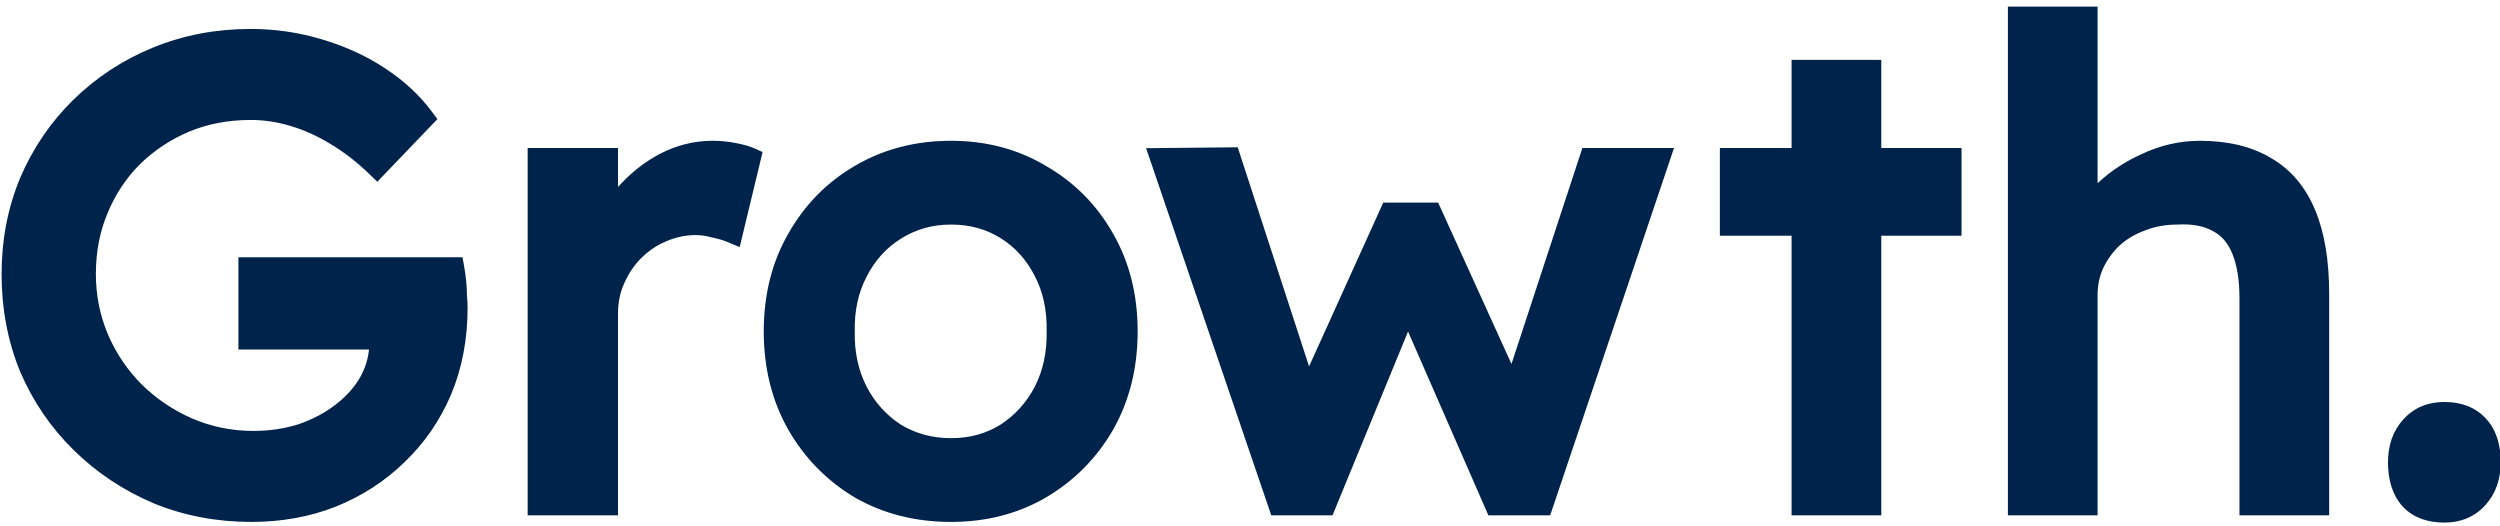 <svg width="114" height="24" viewBox="0 0 114 24" fill="none" xmlns="http://www.w3.org/2000/svg">
<path d="M11.462 23.3C9.942 23.3 8.522 23.03 7.202 22.49C5.882 21.93 4.722 21.16 3.722 20.18C2.722 19.2 1.942 18.06 1.382 16.76C0.842 15.44 0.572 14.02 0.572 12.5C0.572 11 0.842 9.6 1.382 8.3C1.942 7 2.712 5.87 3.692 4.91C4.692 3.93 5.852 3.17 7.172 2.63C8.492 2.09 9.912 1.82 11.432 1.82C12.492 1.82 13.522 1.97 14.522 2.27C15.542 2.57 16.462 2.99 17.282 3.53C18.102 4.07 18.772 4.69 19.292 5.39L17.192 7.58C16.592 7 15.972 6.52 15.332 6.14C14.712 5.76 14.072 5.47 13.412 5.27C12.752 5.07 12.092 4.97 11.432 4.97C10.352 4.97 9.352 5.16 8.432 5.54C7.532 5.92 6.732 6.45 6.032 7.13C5.352 7.81 4.822 8.61 4.442 9.53C4.062 10.43 3.872 11.42 3.872 12.5C3.872 13.54 4.072 14.53 4.472 15.47C4.872 16.39 5.422 17.2 6.122 17.9C6.842 18.6 7.662 19.15 8.582 19.55C9.522 19.95 10.512 20.15 11.552 20.15C12.332 20.15 13.072 20.04 13.772 19.82C14.472 19.58 15.092 19.25 15.632 18.83C16.172 18.41 16.592 17.93 16.892 17.39C17.192 16.83 17.342 16.24 17.342 15.62V15.02L17.792 15.44H11.372V12.23H20.672C20.712 12.45 20.742 12.67 20.762 12.89C20.782 13.09 20.792 13.29 20.792 13.49C20.812 13.67 20.822 13.85 20.822 14.03C20.822 15.41 20.582 16.67 20.102 17.81C19.622 18.93 18.952 19.9 18.092 20.72C17.252 21.54 16.262 22.18 15.122 22.64C14.002 23.08 12.782 23.3 11.462 23.3ZM24.561 23V7.25H27.681V12.2L27.381 11C27.601 10.24 27.971 9.55 28.491 8.93C29.031 8.31 29.641 7.82 30.321 7.46C31.021 7.1 31.741 6.92 32.481 6.92C32.821 6.92 33.141 6.95 33.441 7.01C33.761 7.07 34.011 7.14 34.191 7.22L33.381 10.58C33.141 10.48 32.871 10.4 32.571 10.34C32.291 10.26 32.011 10.22 31.731 10.22C31.191 10.22 30.671 10.33 30.171 10.55C29.691 10.75 29.261 11.04 28.881 11.42C28.521 11.78 28.231 12.21 28.011 12.71C27.791 13.19 27.681 13.72 27.681 14.3V23H24.561ZM43.367 23.3C41.827 23.3 40.447 22.95 39.227 22.25C38.027 21.53 37.077 20.56 36.377 19.34C35.677 18.1 35.327 16.69 35.327 15.11C35.327 13.53 35.677 12.13 36.377 10.91C37.077 9.67 38.027 8.7 39.227 8C40.447 7.28 41.827 6.92 43.367 6.92C44.887 6.92 46.247 7.28 47.447 8C48.667 8.7 49.627 9.67 50.327 10.91C51.027 12.13 51.377 13.53 51.377 15.11C51.377 16.69 51.027 18.1 50.327 19.34C49.627 20.56 48.667 21.53 47.447 22.25C46.247 22.95 44.887 23.3 43.367 23.3ZM43.367 20.48C44.307 20.48 45.147 20.25 45.887 19.79C46.627 19.31 47.207 18.67 47.627 17.87C48.047 17.05 48.247 16.13 48.227 15.11C48.247 14.07 48.047 13.15 47.627 12.35C47.207 11.53 46.627 10.89 45.887 10.43C45.147 9.97 44.307 9.74 43.367 9.74C42.427 9.74 41.577 9.98 40.817 10.46C40.077 10.92 39.497 11.56 39.077 12.38C38.657 13.18 38.457 14.09 38.477 15.11C38.457 16.13 38.657 17.05 39.077 17.87C39.497 18.67 40.077 19.31 40.817 19.79C41.577 20.25 42.427 20.48 43.367 20.48ZM58.328 23L52.958 7.25L56.078 7.22L59.918 19.01L59.228 18.95L63.398 9.74H65.258L69.458 18.98L68.648 19.04L72.518 7.25H75.638L70.328 23H68.198L63.818 12.98L64.508 13.07L60.428 23H58.328ZM82.196 23V3.23H85.286V23H82.196ZM78.926 10.25V7.25H88.946V10.25H78.926ZM92.06 23V0.8H95.15V10.49L94.61 10.85C94.81 10.15 95.2 9.51 95.78 8.93C96.36 8.33 97.05 7.85 97.85 7.49C98.65 7.11 99.47 6.92 100.31 6.92C101.51 6.92 102.51 7.16 103.31 7.64C104.11 8.1 104.71 8.81 105.11 9.77C105.51 10.73 105.71 11.94 105.71 13.4V23H102.62V13.61C102.62 12.71 102.5 11.97 102.26 11.39C102.02 10.79 101.65 10.36 101.15 10.1C100.65 9.82 100.03 9.7 99.29 9.74C98.69 9.74 98.14 9.84 97.64 10.04C97.14 10.22 96.7 10.48 96.32 10.82C95.96 11.16 95.67 11.56 95.45 12.02C95.25 12.46 95.15 12.94 95.15 13.46V23H93.62C93.36 23 93.1 23 92.84 23C92.58 23 92.32 23 92.06 23ZM111.462 23.33C110.802 23.33 110.292 23.14 109.932 22.76C109.572 22.36 109.392 21.8 109.392 21.08C109.392 20.42 109.582 19.88 109.962 19.46C110.342 19.04 110.842 18.83 111.462 18.83C112.122 18.83 112.632 19.03 112.992 19.43C113.352 19.81 113.532 20.36 113.532 21.08C113.532 21.74 113.342 22.28 112.962 22.7C112.582 23.12 112.082 23.33 111.462 23.33Z" fill="#00234B"/>
<path d="M7.202 22.49L7.007 22.95L7.013 22.953L7.202 22.49ZM3.722 20.18L4.072 19.823L4.072 19.823L3.722 20.18ZM1.382 16.76L0.919 16.949L0.923 16.958L1.382 16.76ZM1.382 8.3L0.923 8.102L0.92 8.108L1.382 8.3ZM3.692 4.91L4.042 5.267L4.042 5.267L3.692 4.91ZM7.172 2.63L6.983 2.167L6.983 2.167L7.172 2.63ZM14.522 2.27L14.379 2.749L14.381 2.75L14.522 2.27ZM19.292 5.39L19.653 5.736L19.946 5.431L19.694 5.092L19.292 5.39ZM17.192 7.58L16.845 7.939L17.206 8.288L17.553 7.926L17.192 7.58ZM15.332 6.14L15.071 6.566L15.077 6.57L15.332 6.14ZM8.432 5.54L8.241 5.078L8.238 5.079L8.432 5.54ZM6.032 7.13L5.684 6.771L5.679 6.776L6.032 7.13ZM4.442 9.53L4.903 9.724L4.904 9.721L4.442 9.53ZM4.472 15.47L4.012 15.666L4.014 15.669L4.472 15.47ZM6.122 17.9L5.769 18.254L5.774 18.259L6.122 17.9ZM8.582 19.55L8.383 20.009L8.386 20.01L8.582 19.55ZM13.772 19.82L13.922 20.297L13.934 20.293L13.772 19.82ZM15.632 18.83L15.325 18.435L15.325 18.435L15.632 18.83ZM16.892 17.39L17.329 17.633L17.333 17.626L16.892 17.39ZM17.342 15.02L17.683 14.655L16.842 13.869V15.02H17.342ZM17.792 15.44V15.94H19.061L18.133 15.075L17.792 15.44ZM11.372 15.44H10.872V15.94H11.372V15.44ZM11.372 12.23V11.73H10.872V12.23H11.372ZM20.672 12.23L21.164 12.141L21.09 11.73H20.672V12.23ZM20.762 12.89L20.264 12.935L20.265 12.94L20.762 12.89ZM20.792 13.49H20.292V13.518L20.295 13.545L20.792 13.49ZM20.102 17.81L20.562 18.007L20.563 18.004L20.102 17.81ZM18.092 20.72L17.747 20.358L17.743 20.362L18.092 20.72ZM15.122 22.64L15.305 23.105L15.309 23.104L15.122 22.64ZM11.462 22.8C10.003 22.8 8.648 22.541 7.392 22.027L7.013 22.953C8.397 23.519 9.882 23.8 11.462 23.8V22.8ZM7.397 22.03C6.134 21.494 5.026 20.758 4.072 19.823L3.372 20.537C4.418 21.562 5.631 22.366 7.007 22.95L7.397 22.03ZM4.072 19.823C3.119 18.889 2.376 17.803 1.841 16.562L0.923 16.958C1.508 18.317 2.325 19.511 3.372 20.537L4.072 19.823ZM1.845 16.571C1.331 15.315 1.072 13.959 1.072 12.5H0.072C0.072 14.081 0.353 15.565 0.919 16.949L1.845 16.571ZM1.072 12.5C1.072 11.062 1.331 9.727 1.844 8.492L0.92 8.108C0.354 9.473 0.072 10.938 0.072 12.5H1.072ZM1.841 8.498C2.377 7.256 3.11 6.18 4.042 5.267L3.342 4.553C2.314 5.56 1.508 6.744 0.923 8.102L1.841 8.498ZM4.042 5.267C4.995 4.333 6.1 3.609 7.362 3.093L6.983 2.167C5.604 2.731 4.389 3.527 3.342 4.553L4.042 5.267ZM7.362 3.093C8.618 2.579 9.973 2.32 11.432 2.32V1.32C9.852 1.32 8.367 1.601 6.983 2.167L7.362 3.093ZM11.432 2.32C12.444 2.32 13.426 2.463 14.379 2.749L14.666 1.791C13.619 1.477 12.54 1.32 11.432 1.32V2.32ZM14.381 2.75C15.358 3.037 16.232 3.437 17.007 3.948L17.557 3.112C16.693 2.543 15.727 2.103 14.663 1.79L14.381 2.75ZM17.007 3.948C17.785 4.459 18.41 5.041 18.891 5.688L19.694 5.092C19.135 4.339 18.42 3.681 17.557 3.112L17.007 3.948ZM18.931 5.044L16.831 7.234L17.553 7.926L19.653 5.736L18.931 5.044ZM17.54 7.221C16.915 6.617 16.265 6.112 15.588 5.71L15.077 6.57C15.68 6.928 16.269 7.383 16.845 7.939L17.54 7.221ZM15.594 5.714C14.939 5.313 14.26 5.005 13.557 4.791L13.267 5.749C13.884 5.935 14.485 6.207 15.071 6.566L15.594 5.714ZM13.557 4.791C12.852 4.578 12.143 4.47 11.432 4.47V5.47C12.041 5.47 12.652 5.562 13.267 5.749L13.557 4.791ZM11.432 4.47C10.292 4.47 9.227 4.671 8.241 5.078L8.623 6.002C9.478 5.649 10.412 5.47 11.432 5.47V4.47ZM8.238 5.079C7.281 5.483 6.428 6.048 5.684 6.771L6.381 7.489C7.036 6.852 7.784 6.356 8.627 6.001L8.238 5.079ZM5.679 6.776C4.95 7.505 4.384 8.36 3.98 9.339L4.904 9.721C5.26 8.86 5.754 8.115 6.386 7.484L5.679 6.776ZM3.982 9.336C3.573 10.303 3.372 11.36 3.372 12.5H4.372C4.372 11.48 4.551 10.557 4.903 9.724L3.982 9.336ZM3.372 12.5C3.372 13.606 3.585 14.663 4.012 15.666L4.932 15.274C4.559 14.397 4.372 13.474 4.372 12.5H3.372ZM4.014 15.669C4.438 16.646 5.024 17.509 5.769 18.254L6.476 17.546C5.821 16.891 5.306 16.134 4.931 15.271L4.014 15.669ZM5.774 18.259C6.537 19 7.407 19.584 8.383 20.009L8.782 19.091C7.917 18.716 7.148 18.2 6.471 17.541L5.774 18.259ZM8.386 20.01C9.389 20.437 10.446 20.65 11.552 20.65V19.65C10.578 19.65 9.655 19.463 8.778 19.09L8.386 20.01ZM11.552 20.65C12.38 20.65 13.171 20.533 13.922 20.297L13.622 19.343C12.974 19.547 12.285 19.65 11.552 19.65V20.65ZM13.934 20.293C14.682 20.037 15.352 19.681 15.939 19.225L15.325 18.435C14.832 18.819 14.262 19.123 13.61 19.347L13.934 20.293ZM15.939 19.225C16.527 18.768 16.993 18.238 17.329 17.633L16.455 17.147C16.191 17.622 15.818 18.052 15.325 18.435L15.939 19.225ZM17.333 17.626C17.671 16.995 17.842 16.325 17.842 15.62H16.842C16.842 16.155 16.714 16.665 16.451 17.154L17.333 17.626ZM17.842 15.62V15.02H16.842V15.62H17.842ZM17.001 15.386L17.451 15.806L18.133 15.075L17.683 14.655L17.001 15.386ZM17.792 14.94H11.372V15.94H17.792V14.94ZM11.872 15.44V12.23H10.872V15.44H11.872ZM11.372 12.73H20.672V11.73H11.372V12.73ZM20.18 12.319C20.218 12.525 20.246 12.73 20.264 12.935L21.26 12.845C21.239 12.61 21.207 12.375 21.164 12.141L20.18 12.319ZM20.265 12.94C20.283 13.123 20.292 13.307 20.292 13.49H21.292C21.292 13.273 21.281 13.057 21.26 12.84L20.265 12.94ZM20.295 13.545C20.313 13.707 20.322 13.869 20.322 14.03H21.322C21.322 13.831 21.311 13.633 21.289 13.435L20.295 13.545ZM20.322 14.03C20.322 15.351 20.093 16.544 19.641 17.616L20.563 18.004C21.072 16.796 21.322 15.469 21.322 14.03H20.322ZM19.643 17.613C19.189 18.672 18.557 19.586 17.747 20.358L18.437 21.082C19.348 20.214 20.056 19.188 20.562 18.007L19.643 17.613ZM17.743 20.362C16.952 21.134 16.018 21.739 14.935 22.176L15.309 23.104C16.507 22.62 17.553 21.945 18.442 21.078L17.743 20.362ZM14.939 22.175C13.883 22.59 12.726 22.8 11.462 22.8V23.8C12.839 23.8 14.121 23.57 15.305 23.105L14.939 22.175ZM24.561 23H24.061V23.5H24.561V23ZM24.561 7.25V6.75H24.061V7.25H24.561ZM27.681 7.25H28.181V6.75H27.681V7.25ZM27.681 12.2L27.196 12.321L28.181 12.2H27.681ZM27.381 11L26.901 10.861L26.863 10.991L26.896 11.121L27.381 11ZM28.491 8.93L28.114 8.602L28.108 8.609L28.491 8.93ZM30.321 7.46L30.092 7.015L30.087 7.018L30.321 7.46ZM33.441 7.01L33.343 7.5L33.349 7.501L33.441 7.01ZM34.191 7.22L34.677 7.337L34.775 6.932L34.394 6.763L34.191 7.22ZM33.381 10.58L33.189 11.041L33.73 11.267L33.867 10.697L33.381 10.58ZM32.571 10.34L32.434 10.821L32.453 10.826L32.473 10.83L32.571 10.34ZM30.171 10.55L30.363 11.012L30.372 11.008L30.171 10.55ZM28.881 11.42L29.235 11.774L29.235 11.774L28.881 11.42ZM28.011 12.71L28.466 12.918L28.469 12.911L28.011 12.71ZM27.681 23V23.5H28.181V23H27.681ZM25.061 23V7.25H24.061V23H25.061ZM24.561 7.75H27.681V6.75H24.561V7.75ZM27.181 7.25V12.2H28.181V7.25H27.181ZM28.166 12.079L27.866 10.879L26.896 11.121L27.196 12.321L28.166 12.079ZM27.861 11.139C28.061 10.447 28.398 9.819 28.874 9.251L28.108 8.609C27.544 9.281 27.14 10.033 26.901 10.861L27.861 11.139ZM28.868 9.258C29.37 8.681 29.933 8.231 30.555 7.902L30.087 7.018C29.349 7.409 28.692 7.939 28.114 8.602L28.868 9.258ZM30.55 7.905C31.183 7.579 31.826 7.42 32.481 7.42V6.42C31.656 6.42 30.858 6.621 30.092 7.015L30.55 7.905ZM32.481 7.42C32.792 7.42 33.078 7.447 33.343 7.5L33.539 6.52C33.203 6.453 32.85 6.42 32.481 6.42V7.42ZM33.349 7.501C33.652 7.558 33.859 7.62 33.988 7.677L34.394 6.763C34.163 6.66 33.87 6.582 33.533 6.519L33.349 7.501ZM33.705 7.103L32.895 10.463L33.867 10.697L34.677 7.337L33.705 7.103ZM33.573 10.118C33.298 10.004 32.996 9.915 32.669 9.85L32.473 10.83C32.746 10.885 32.984 10.956 33.189 11.041L33.573 10.118ZM32.708 9.859C32.386 9.767 32.059 9.72 31.731 9.72V10.72C31.963 10.72 32.197 10.753 32.434 10.821L32.708 9.859ZM31.731 9.72C31.121 9.72 30.532 9.845 29.97 10.092L30.372 11.008C30.81 10.815 31.261 10.72 31.731 10.72V9.72ZM29.979 10.088C29.436 10.314 28.952 10.642 28.527 11.066L29.235 11.774C29.57 11.438 29.946 11.186 30.363 11.011L29.979 10.088ZM28.527 11.066C28.12 11.473 27.796 11.956 27.553 12.509L28.469 12.911C28.666 12.464 28.922 12.087 29.235 11.774L28.527 11.066ZM27.556 12.502C27.304 13.053 27.181 13.655 27.181 14.3H28.181C28.181 13.785 28.278 13.327 28.465 12.918L27.556 12.502ZM27.181 14.3V23H28.181V14.3H27.181ZM27.681 22.5H24.561V23.5H27.681V22.5ZM39.227 22.25L38.969 22.679L38.978 22.684L39.227 22.25ZM36.377 19.34L35.941 19.586L35.943 19.589L36.377 19.34ZM36.377 10.91L36.81 11.159L36.812 11.156L36.377 10.91ZM39.227 8L39.479 8.432L39.481 8.431L39.227 8ZM47.447 8L47.19 8.429L47.198 8.434L47.447 8ZM50.327 10.91L49.891 11.156L49.893 11.159L50.327 10.91ZM50.327 19.34L50.76 19.589L50.762 19.586L50.327 19.34ZM47.447 22.25L47.699 22.682L47.701 22.681L47.447 22.25ZM45.887 19.79L46.151 20.215L46.159 20.209L45.887 19.79ZM47.627 17.87L48.069 18.102L48.072 18.098L47.627 17.87ZM48.227 15.11L47.727 15.1L47.727 15.11L47.727 15.12L48.227 15.11ZM47.627 12.35L47.182 12.578L47.184 12.582L47.627 12.35ZM40.817 10.46L41.081 10.885L41.084 10.883L40.817 10.46ZM39.077 12.38L39.52 12.612L39.522 12.608L39.077 12.38ZM38.477 15.11L38.977 15.12L38.977 15.11L38.977 15.1L38.477 15.11ZM39.077 17.87L38.632 18.098L38.634 18.102L39.077 17.87ZM40.817 19.79L40.545 20.209L40.551 20.214L40.558 20.218L40.817 19.79ZM43.367 22.8C41.906 22.8 40.613 22.469 39.476 21.816L38.978 22.684C40.281 23.431 41.748 23.8 43.367 23.8V22.8ZM39.484 21.821C38.358 21.145 37.468 20.238 36.81 19.091L35.943 19.589C36.685 20.883 37.696 21.915 38.969 22.679L39.484 21.821ZM36.812 19.094C36.159 17.937 35.827 16.613 35.827 15.11H34.827C34.827 16.767 35.194 18.263 35.941 19.586L36.812 19.094ZM35.827 15.11C35.827 13.606 36.159 12.294 36.81 11.159L35.943 10.661C35.194 11.966 34.827 13.454 34.827 15.11H35.827ZM36.812 11.156C37.47 9.991 38.357 9.086 39.479 8.432L38.975 7.568C37.696 8.314 36.684 9.349 35.941 10.664L36.812 11.156ZM39.481 8.431C40.617 7.76 41.908 7.42 43.367 7.42V6.42C41.745 6.42 40.276 6.8 38.973 7.569L39.481 8.431ZM43.367 7.42C44.804 7.42 46.074 7.759 47.19 8.429L47.704 7.571C46.42 6.801 44.969 6.42 43.367 6.42V7.42ZM47.198 8.434C48.339 9.088 49.235 9.993 49.891 11.156L50.762 10.664C50.019 9.347 48.995 8.312 47.696 7.566L47.198 8.434ZM49.893 11.159C50.544 12.294 50.877 13.606 50.877 15.11H51.877C51.877 13.454 51.509 11.966 50.76 10.661L49.893 11.159ZM50.877 15.11C50.877 16.613 50.544 17.937 49.891 19.094L50.762 19.586C51.509 18.263 51.877 16.767 51.877 15.11H50.877ZM49.893 19.091C49.236 20.235 48.339 21.143 47.193 21.819L47.701 22.681C48.995 21.917 50.017 20.884 50.76 19.589L49.893 19.091ZM47.195 21.818C46.078 22.469 44.807 22.8 43.367 22.8V23.8C44.967 23.8 46.415 23.431 47.699 22.682L47.195 21.818ZM43.367 20.98C44.392 20.98 45.325 20.728 46.151 20.215L45.623 19.365C44.968 19.772 44.221 19.98 43.367 19.98V20.98ZM46.159 20.209C46.973 19.682 47.611 18.976 48.069 18.102L47.184 17.638C46.803 18.364 46.281 18.938 45.615 19.37L46.159 20.209ZM48.072 18.098C48.533 17.197 48.748 16.194 48.727 15.1L47.727 15.12C47.745 16.066 47.56 16.903 47.182 17.642L48.072 18.098ZM48.727 15.12C48.748 14.008 48.534 13.003 48.069 12.118L47.184 12.582C47.559 13.297 47.745 14.132 47.727 15.1L48.727 15.12ZM48.072 12.122C47.613 11.226 46.972 10.516 46.151 10.005L45.623 10.855C46.281 11.264 46.801 11.834 47.182 12.578L48.072 12.122ZM46.151 10.005C45.325 9.492 44.392 9.24 43.367 9.24V10.24C44.221 10.24 44.968 10.448 45.623 10.855L46.151 10.005ZM43.367 9.24C42.337 9.24 41.393 9.504 40.55 10.037L41.084 10.883C41.76 10.456 42.517 10.24 43.367 10.24V9.24ZM40.553 10.035C39.731 10.546 39.091 11.256 38.632 12.152L39.522 12.608C39.903 11.864 40.422 11.294 41.081 10.885L40.553 10.035ZM38.634 12.148C38.17 13.031 37.955 14.027 37.977 15.12L38.977 15.1C38.958 14.153 39.144 13.329 39.52 12.612L38.634 12.148ZM37.977 15.1C37.955 16.194 38.17 17.197 38.632 18.098L39.522 17.642C39.143 16.903 38.958 16.066 38.977 15.12L37.977 15.1ZM38.634 18.102C39.093 18.976 39.731 19.682 40.545 20.209L41.089 19.37C40.423 18.938 39.901 18.364 39.52 17.638L38.634 18.102ZM40.558 20.218C41.401 20.728 42.341 20.98 43.367 20.98V19.98C42.513 19.98 41.753 19.772 41.076 19.362L40.558 20.218ZM58.328 23L57.855 23.161L57.97 23.5H58.328V23ZM52.958 7.25L52.953 6.75L52.261 6.757L52.485 7.411L52.958 7.25ZM56.078 7.22L56.553 7.065L56.44 6.716L56.073 6.72L56.078 7.22ZM59.918 19.01L59.874 19.508L60.627 19.574L60.393 18.855L59.918 19.01ZM59.228 18.95L58.772 18.744L58.481 19.387L59.184 19.448L59.228 18.95ZM63.398 9.74V9.24H63.075L62.942 9.534L63.398 9.74ZM65.258 9.74L65.713 9.533L65.58 9.24H65.258V9.74ZM69.458 18.98L69.495 19.479L70.21 19.426L69.913 18.773L69.458 18.98ZM68.648 19.04L68.173 18.884L67.94 19.594L68.685 19.539L68.648 19.04ZM72.518 7.25V6.75H72.156L72.043 7.094L72.518 7.25ZM75.638 7.25L76.112 7.41L76.334 6.75H75.638V7.25ZM70.328 23V23.5H70.687L70.802 23.16L70.328 23ZM68.198 23L67.74 23.2L67.871 23.5H68.198V23ZM63.818 12.98L63.883 12.484L63.005 12.37L63.36 13.18L63.818 12.98ZM64.508 13.07L64.97 13.26L65.218 12.658L64.573 12.574L64.508 13.07ZM60.428 23V23.5H60.763L60.89 23.19L60.428 23ZM58.801 22.839L53.431 7.089L52.485 7.411L57.855 23.161L58.801 22.839ZM52.963 7.75L56.083 7.72L56.073 6.72L52.953 6.75L52.963 7.75ZM55.602 7.375L59.442 19.165L60.393 18.855L56.553 7.065L55.602 7.375ZM59.961 18.512L59.271 18.452L59.184 19.448L59.874 19.508L59.961 18.512ZM59.683 19.156L63.853 9.946L62.942 9.534L58.772 18.744L59.683 19.156ZM63.398 10.24H65.258V9.24H63.398V10.24ZM64.803 9.947L69.003 19.187L69.913 18.773L65.713 9.533L64.803 9.947ZM69.421 18.481L68.611 18.541L68.685 19.539L69.495 19.479L69.421 18.481ZM69.123 19.196L72.993 7.406L72.043 7.094L68.173 18.884L69.123 19.196ZM72.518 7.75H75.638V6.75H72.518V7.75ZM75.164 7.09L69.854 22.84L70.802 23.16L76.112 7.41L75.164 7.09ZM70.328 22.5H68.198V23.5H70.328V22.5ZM68.656 22.8L64.276 12.78L63.36 13.18L67.74 23.2L68.656 22.8ZM63.753 13.476L64.443 13.566L64.573 12.574L63.883 12.484L63.753 13.476ZM64.045 12.88L59.965 22.81L60.89 23.19L64.97 13.26L64.045 12.88ZM60.428 22.5H58.328V23.5H60.428V22.5ZM82.196 23H81.696V23.5H82.196V23ZM82.196 3.23V2.73H81.696V3.23H82.196ZM85.286 3.23H85.786V2.73H85.286V3.23ZM85.286 23V23.5H85.786V23H85.286ZM78.926 10.25H78.426V10.75H78.926V10.25ZM78.926 7.25V6.75H78.426V7.25H78.926ZM88.946 7.25H89.446V6.75H88.946V7.25ZM88.946 10.25V10.75H89.446V10.25H88.946ZM82.696 23V3.23H81.696V23H82.696ZM82.196 3.73H85.286V2.73H82.196V3.73ZM84.786 3.23V23H85.786V3.23H84.786ZM85.286 22.5H82.196V23.5H85.286V22.5ZM79.426 10.25V7.25H78.426V10.25H79.426ZM78.926 7.75H88.946V6.75H78.926V7.75ZM88.446 7.25V10.25H89.446V7.25H88.446ZM88.946 9.75H78.926V10.75H88.946V9.75ZM92.06 23H91.56V23.5H92.06V23ZM92.06 0.8V0.3H91.56V0.8H92.06ZM95.15 0.8H95.65V0.3H95.15V0.8ZM95.15 10.49L95.427 10.906L95.65 10.758V10.49H95.15ZM94.61 10.85L94.129 10.713L93.755 12.021L94.887 11.266L94.61 10.85ZM95.78 8.93L96.133 9.284L96.139 9.278L95.78 8.93ZM97.85 7.49L98.055 7.946L98.064 7.942L97.85 7.49ZM103.31 7.64L103.053 8.069L103.061 8.073L103.31 7.64ZM105.11 9.77L105.571 9.578L105.571 9.578L105.11 9.77ZM105.71 23V23.5H106.21V23H105.71ZM102.62 23H102.12V23.5H102.62V23ZM102.26 11.39L101.796 11.576L101.798 11.581L102.26 11.39ZM101.15 10.1L100.906 10.536L100.912 10.54L100.919 10.544L101.15 10.1ZM99.29 9.74V10.24H99.303L99.317 10.239L99.29 9.74ZM97.64 10.04L97.809 10.51L97.817 10.508L97.826 10.504L97.64 10.04ZM96.32 10.82L95.986 10.447L95.977 10.457L96.32 10.82ZM95.45 12.02L94.999 11.804L94.995 11.813L95.45 12.02ZM95.15 23V23.5H95.65V23H95.15ZM92.56 23V0.8H91.56V23H92.56ZM92.06 1.3H95.15V0.3H92.06V1.3ZM94.65 0.8V10.49H95.65V0.8H94.65ZM94.873 10.074L94.332 10.434L94.887 11.266L95.427 10.906L94.873 10.074ZM95.091 10.987C95.264 10.379 95.606 9.811 96.133 9.284L95.426 8.576C94.794 9.209 94.355 9.921 94.129 10.713L95.091 10.987ZM96.139 9.278C96.673 8.725 97.31 8.281 98.055 7.946L97.645 7.034C96.79 7.419 96.047 7.935 95.42 8.582L96.139 9.278ZM98.064 7.942C98.801 7.592 99.548 7.42 100.31 7.42V6.42C99.392 6.42 98.499 6.628 97.635 7.038L98.064 7.942ZM100.31 7.42C101.445 7.42 102.35 7.647 103.053 8.069L103.567 7.211C102.67 6.673 101.575 6.42 100.31 6.42V7.42ZM103.061 8.073C103.753 8.472 104.285 9.09 104.648 9.962L105.571 9.578C105.135 8.53 104.466 7.728 103.559 7.207L103.061 8.073ZM104.648 9.962C105.015 10.842 105.21 11.981 105.21 13.4H106.21C106.21 11.899 106.005 10.618 105.571 9.578L104.648 9.962ZM105.21 13.4V23H106.21V13.4H105.21ZM105.71 22.5H102.62V23.5H105.71V22.5ZM103.12 23V13.61H102.12V23H103.12ZM103.12 13.61C103.12 12.671 102.995 11.86 102.722 11.199L101.798 11.581C102.004 12.08 102.12 12.749 102.12 13.61H103.12ZM102.724 11.204C102.447 10.511 102.002 9.98 101.38 9.656L100.919 10.544C101.297 10.74 101.593 11.069 101.796 11.576L102.724 11.204ZM101.394 9.664C100.79 9.326 100.07 9.197 99.263 9.241L99.317 10.239C99.99 10.203 100.509 10.314 100.906 10.536L101.394 9.664ZM99.29 9.24C98.633 9.24 98.019 9.35 97.454 9.576L97.826 10.504C98.26 10.33 98.746 10.24 99.29 10.24V9.24ZM97.47 9.57C96.913 9.77 96.416 10.063 95.986 10.447L96.653 11.193C96.983 10.897 97.367 10.67 97.809 10.51L97.47 9.57ZM95.977 10.457C95.57 10.84 95.245 11.29 94.999 11.804L95.901 12.236C96.095 11.829 96.349 11.48 96.663 11.184L95.977 10.457ZM94.995 11.813C94.763 12.323 94.65 12.874 94.65 13.46H95.65C95.65 13.006 95.737 12.597 95.905 12.227L94.995 11.813ZM94.65 13.46V23H95.65V13.46H94.65ZM95.15 22.5H93.62V23.5H95.15V22.5ZM93.62 22.5C93.619 22.5 93.619 22.5 93.618 22.5C93.618 22.5 93.617 22.5 93.617 22.5C93.616 22.5 93.616 22.5 93.615 22.5C93.615 22.5 93.614 22.5 93.614 22.5C93.613 22.5 93.613 22.5 93.612 22.5C93.612 22.5 93.611 22.5 93.611 22.5C93.61 22.5 93.61 22.5 93.609 22.5C93.609 22.5 93.608 22.5 93.608 22.5C93.607 22.5 93.607 22.5 93.606 22.5C93.606 22.5 93.605 22.5 93.605 22.5C93.604 22.5 93.604 22.5 93.603 22.5C93.603 22.5 93.602 22.5 93.602 22.5C93.601 22.5 93.6 22.5 93.6 22.5C93.6 22.5 93.599 22.5 93.599 22.5C93.598 22.5 93.597 22.5 93.597 22.5C93.596 22.5 93.596 22.5 93.595 22.5C93.595 22.5 93.594 22.5 93.594 22.5C93.593 22.5 93.593 22.5 93.592 22.5C93.592 22.5 93.591 22.5 93.591 22.5C93.59 22.5 93.59 22.5 93.589 22.5C93.589 22.5 93.588 22.5 93.588 22.5C93.587 22.5 93.587 22.5 93.586 22.5C93.586 22.5 93.585 22.5 93.585 22.5C93.584 22.5 93.584 22.5 93.583 22.5C93.583 22.5 93.582 22.5 93.582 22.5C93.581 22.5 93.581 22.5 93.58 22.5C93.58 22.5 93.579 22.5 93.579 22.5C93.578 22.5 93.578 22.5 93.577 22.5C93.577 22.5 93.576 22.5 93.576 22.5C93.575 22.5 93.575 22.5 93.574 22.5C93.574 22.5 93.573 22.5 93.573 22.5C93.572 22.5 93.572 22.5 93.571 22.5C93.57 22.5 93.57 22.5 93.57 22.5C93.569 22.5 93.569 22.5 93.568 22.5C93.567 22.5 93.567 22.5 93.567 22.5C93.566 22.5 93.566 22.5 93.565 22.5C93.564 22.5 93.564 22.5 93.563 22.5C93.563 22.5 93.562 22.5 93.562 22.5C93.561 22.5 93.561 22.5 93.56 22.5C93.56 22.5 93.559 22.5 93.559 22.5C93.558 22.5 93.558 22.5 93.557 22.5C93.557 22.5 93.556 22.5 93.556 22.5C93.555 22.5 93.555 22.5 93.554 22.5C93.554 22.5 93.553 22.5 93.553 22.5C93.552 22.5 93.552 22.5 93.551 22.5C93.551 22.5 93.55 22.5 93.55 22.5C93.549 22.5 93.549 22.5 93.548 22.5C93.548 22.5 93.547 22.5 93.547 22.5C93.546 22.5 93.546 22.5 93.545 22.5C93.545 22.5 93.544 22.5 93.544 22.5C93.543 22.5 93.543 22.5 93.542 22.5C93.542 22.5 93.541 22.5 93.541 22.5C93.54 22.5 93.54 22.5 93.539 22.5C93.539 22.5 93.538 22.5 93.537 22.5C93.537 22.5 93.537 22.5 93.536 22.5C93.535 22.5 93.535 22.5 93.534 22.5C93.534 22.5 93.534 22.5 93.533 22.5C93.532 22.5 93.532 22.5 93.531 22.5C93.531 22.5 93.53 22.5 93.53 22.5C93.529 22.5 93.529 22.5 93.528 22.5C93.528 22.5 93.527 22.5 93.527 22.5C93.526 22.5 93.526 22.5 93.525 22.5C93.525 22.5 93.524 22.5 93.524 22.5C93.523 22.5 93.523 22.5 93.522 22.5C93.522 22.5 93.521 22.5 93.521 22.5C93.52 22.5 93.52 22.5 93.519 22.5C93.519 22.5 93.518 22.5 93.518 22.5C93.517 22.5 93.517 22.5 93.516 22.5C93.516 22.5 93.515 22.5 93.515 22.5C93.514 22.5 93.514 22.5 93.513 22.5C93.513 22.5 93.512 22.5 93.512 22.5C93.511 22.5 93.511 22.5 93.51 22.5C93.51 22.5 93.509 22.5 93.509 22.5C93.508 22.5 93.508 22.5 93.507 22.5C93.507 22.5 93.506 22.5 93.505 22.5C93.505 22.5 93.504 22.5 93.504 22.5C93.504 22.5 93.503 22.5 93.502 22.5C93.502 22.5 93.501 22.5 93.501 22.5C93.501 22.5 93.5 22.5 93.499 22.5C93.499 22.5 93.498 22.5 93.498 22.5C93.497 22.5 93.497 22.5 93.496 22.5C93.496 22.5 93.495 22.5 93.495 22.5C93.494 22.5 93.494 22.5 93.493 22.5C93.493 22.5 93.492 22.5 93.492 22.5C93.491 22.5 93.491 22.5 93.49 22.5C93.49 22.5 93.489 22.5 93.489 22.5C93.488 22.5 93.488 22.5 93.487 22.5C93.487 22.5 93.486 22.5 93.486 22.5C93.485 22.5 93.485 22.5 93.484 22.5C93.484 22.5 93.483 22.5 93.483 22.5C93.482 22.5 93.482 22.5 93.481 22.5C93.481 22.5 93.48 22.5 93.48 22.5C93.479 22.5 93.479 22.5 93.478 22.5C93.478 22.5 93.477 22.5 93.477 22.5C93.476 22.5 93.476 22.5 93.475 22.5C93.475 22.5 93.474 22.5 93.474 22.5C93.473 22.5 93.472 22.5 93.472 22.5C93.472 22.5 93.471 22.5 93.471 22.5C93.47 22.5 93.469 22.5 93.469 22.5C93.469 22.5 93.468 22.5 93.468 22.5C93.467 22.5 93.466 22.5 93.466 22.5C93.465 22.5 93.465 22.5 93.464 22.5C93.464 22.5 93.463 22.5 93.463 22.5C93.462 22.5 93.462 22.5 93.461 22.5C93.461 22.5 93.46 22.5 93.46 22.5C93.459 22.5 93.459 22.5 93.458 22.5C93.458 22.5 93.457 22.5 93.457 22.5C93.456 22.5 93.456 22.5 93.455 22.5C93.455 22.5 93.454 22.5 93.454 22.5C93.453 22.5 93.453 22.5 93.452 22.5C93.452 22.5 93.451 22.5 93.451 22.5C93.45 22.5 93.45 22.5 93.449 22.5C93.449 22.5 93.448 22.5 93.448 22.5C93.447 22.5 93.447 22.5 93.446 22.5C93.446 22.5 93.445 22.5 93.445 22.5C93.444 22.5 93.444 22.5 93.443 22.5C93.443 22.5 93.442 22.5 93.442 22.5C93.441 22.5 93.441 22.5 93.44 22.5C93.439 22.5 93.439 22.5 93.439 22.5C93.438 22.5 93.438 22.5 93.437 22.5C93.436 22.5 93.436 22.5 93.436 22.5C93.435 22.5 93.434 22.5 93.434 22.5C93.433 22.5 93.433 22.5 93.432 22.5C93.432 22.5 93.431 22.5 93.431 22.5C93.43 22.5 93.43 22.5 93.429 22.5C93.429 22.5 93.428 22.5 93.428 22.5C93.427 22.5 93.427 22.5 93.426 22.5C93.426 22.5 93.425 22.5 93.425 22.5C93.424 22.5 93.424 22.5 93.423 22.5C93.423 22.5 93.422 22.5 93.422 22.5C93.421 22.5 93.421 22.5 93.42 22.5C93.42 22.5 93.419 22.5 93.419 22.5C93.418 22.5 93.418 22.5 93.417 22.5C93.417 22.5 93.416 22.5 93.416 22.5C93.415 22.5 93.415 22.5 93.414 22.5C93.414 22.5 93.413 22.5 93.413 22.5C93.412 22.5 93.412 22.5 93.411 22.5C93.411 22.5 93.41 22.5 93.41 22.5C93.409 22.5 93.409 22.5 93.408 22.5C93.407 22.5 93.407 22.5 93.406 22.5C93.406 22.5 93.406 22.5 93.405 22.5C93.404 22.5 93.404 22.5 93.403 22.5C93.403 22.5 93.403 22.5 93.402 22.5C93.401 22.5 93.401 22.5 93.4 22.5C93.4 22.5 93.399 22.5 93.399 22.5C93.398 22.5 93.398 22.5 93.397 22.5C93.397 22.5 93.396 22.5 93.396 22.5C93.395 22.5 93.395 22.5 93.394 22.5C93.394 22.5 93.393 22.5 93.393 22.5C93.392 22.5 93.392 22.5 93.391 22.5C93.391 22.5 93.39 22.5 93.39 22.5C93.389 22.5 93.389 22.5 93.388 22.5C93.388 22.5 93.387 22.5 93.387 22.5C93.386 22.5 93.386 22.5 93.385 22.5C93.385 22.5 93.384 22.5 93.384 22.5C93.383 22.5 93.383 22.5 93.382 22.5C93.382 22.5 93.381 22.5 93.381 22.5C93.38 22.5 93.38 22.5 93.379 22.5C93.379 22.5 93.378 22.5 93.378 22.5C93.377 22.5 93.377 22.5 93.376 22.5C93.376 22.5 93.375 22.5 93.374 22.5C93.374 22.5 93.374 22.5 93.373 22.5C93.373 22.5 93.372 22.5 93.371 22.5C93.371 22.5 93.371 22.5 93.37 22.5C93.37 22.5 93.369 22.5 93.368 22.5C93.368 22.5 93.367 22.5 93.367 22.5C93.366 22.5 93.366 22.5 93.365 22.5C93.365 22.5 93.364 22.5 93.364 22.5C93.363 22.5 93.363 22.5 93.362 22.5C93.362 22.5 93.361 22.5 93.361 22.5C93.36 22.5 93.36 22.5 93.359 22.5C93.359 22.5 93.358 22.5 93.358 22.5C93.357 22.5 93.357 22.5 93.356 22.5C93.356 22.5 93.355 22.5 93.355 22.5C93.354 22.5 93.354 22.5 93.353 22.5C93.353 22.5 93.352 22.5 93.352 22.5C93.351 22.5 93.351 22.5 93.35 22.5C93.35 22.5 93.349 22.5 93.349 22.5C93.348 22.5 93.348 22.5 93.347 22.5C93.347 22.5 93.346 22.5 93.346 22.5C93.345 22.5 93.345 22.5 93.344 22.5C93.344 22.5 93.343 22.5 93.343 22.5C93.342 22.5 93.341 22.5 93.341 22.5C93.341 22.5 93.34 22.5 93.34 22.5C93.339 22.5 93.338 22.5 93.338 22.5C93.338 22.5 93.337 22.5 93.336 22.5C93.336 22.5 93.335 22.5 93.335 22.5C93.334 22.5 93.334 22.5 93.333 22.5C93.333 22.5 93.332 22.5 93.332 22.5C93.331 22.5 93.331 22.5 93.33 22.5C93.33 22.5 93.329 22.5 93.329 22.5C93.328 22.5 93.328 22.5 93.327 22.5C93.327 22.5 93.326 22.5 93.326 22.5C93.325 22.5 93.325 22.5 93.324 22.5C93.324 22.5 93.323 22.5 93.323 22.5C93.322 22.5 93.322 22.5 93.321 22.5C93.321 22.5 93.32 22.5 93.32 22.5C93.319 22.5 93.319 22.5 93.318 22.5C93.318 22.5 93.317 22.5 93.317 22.5C93.316 22.5 93.316 22.5 93.315 22.5C93.315 22.5 93.314 22.5 93.314 22.5C93.313 22.5 93.313 22.5 93.312 22.5C93.312 22.5 93.311 22.5 93.311 22.5C93.31 22.5 93.309 22.5 93.309 22.5C93.308 22.5 93.308 22.5 93.308 22.5C93.307 22.5 93.306 22.5 93.306 22.5C93.305 22.5 93.305 22.5 93.305 22.5C93.304 22.5 93.303 22.5 93.303 22.5C93.302 22.5 93.302 22.5 93.301 22.5C93.301 22.5 93.3 22.5 93.3 22.5C93.299 22.5 93.299 22.5 93.298 22.5C93.298 22.5 93.297 22.5 93.297 22.5C93.296 22.5 93.296 22.5 93.295 22.5C93.295 22.5 93.294 22.5 93.294 22.5C93.293 22.5 93.293 22.5 93.292 22.5C93.292 22.5 93.291 22.5 93.291 22.5C93.29 22.5 93.29 22.5 93.289 22.5C93.289 22.5 93.288 22.5 93.288 22.5C93.287 22.5 93.287 22.5 93.286 22.5C93.286 22.5 93.285 22.5 93.285 22.5C93.284 22.5 93.284 22.5 93.283 22.5C93.283 22.5 93.282 22.5 93.282 22.5C93.281 22.5 93.281 22.5 93.28 22.5C93.28 22.5 93.279 22.5 93.279 22.5C93.278 22.5 93.278 22.5 93.277 22.5C93.276 22.5 93.276 22.5 93.275 22.5C93.275 22.5 93.275 22.5 93.274 22.5C93.273 22.5 93.273 22.5 93.272 22.5C93.272 22.5 93.271 22.5 93.271 22.5C93.27 22.5 93.27 22.5 93.269 22.5C93.269 22.5 93.268 22.5 93.268 22.5C93.267 22.5 93.267 22.5 93.266 22.5C93.266 22.5 93.265 22.5 93.265 22.5C93.264 22.5 93.264 22.5 93.263 22.5C93.263 22.5 93.262 22.5 93.262 22.5C93.261 22.5 93.261 22.5 93.26 22.5C93.26 22.5 93.259 22.5 93.259 22.5C93.258 22.5 93.258 22.5 93.257 22.5C93.257 22.5 93.256 22.5 93.256 22.5C93.255 22.5 93.255 22.5 93.254 22.5C93.254 22.5 93.253 22.5 93.253 22.5C93.252 22.5 93.252 22.5 93.251 22.5C93.251 22.5 93.25 22.5 93.25 22.5C93.249 22.5 93.249 22.5 93.248 22.5C93.248 22.5 93.247 22.5 93.247 22.5C93.246 22.5 93.246 22.5 93.245 22.5C93.245 22.5 93.244 22.5 93.243 22.5C93.243 22.5 93.243 22.5 93.242 22.5C93.242 22.5 93.241 22.5 93.24 22.5C93.24 22.5 93.24 22.5 93.239 22.5C93.238 22.5 93.238 22.5 93.237 22.5C93.237 22.5 93.236 22.5 93.236 22.5C93.235 22.5 93.235 22.5 93.234 22.5C93.234 22.5 93.233 22.5 93.233 22.5C93.232 22.5 93.232 22.5 93.231 22.5C93.231 22.5 93.23 22.5 93.23 22.5C93.229 22.5 93.229 22.5 93.228 22.5C93.228 22.5 93.227 22.5 93.227 22.5C93.226 22.5 93.226 22.5 93.225 22.5C93.225 22.5 93.224 22.5 93.224 22.5C93.223 22.5 93.223 22.5 93.222 22.5C93.222 22.5 93.221 22.5 93.221 22.5C93.22 22.5 93.22 22.5 93.219 22.5C93.219 22.5 93.218 22.5 93.218 22.5C93.217 22.5 93.217 22.5 93.216 22.5C93.216 22.5 93.215 22.5 93.215 22.5C93.214 22.5 93.214 22.5 93.213 22.5C93.213 22.5 93.212 22.5 93.212 22.5C93.211 22.5 93.21 22.5 93.21 22.5C93.21 22.5 93.209 22.5 93.209 22.5C93.208 22.5 93.207 22.5 93.207 22.5C93.206 22.5 93.206 22.5 93.205 22.5C93.205 22.5 93.204 22.5 93.204 22.5C93.203 22.5 93.203 22.5 93.202 22.5C93.202 22.5 93.201 22.5 93.201 22.5C93.2 22.5 93.2 22.5 93.199 22.5C93.199 22.5 93.198 22.5 93.198 22.5C93.197 22.5 93.197 22.5 93.196 22.5C93.196 22.5 93.195 22.5 93.195 22.5C93.194 22.5 93.194 22.5 93.193 22.5C93.193 22.5 93.192 22.5 93.192 22.5C93.191 22.5 93.191 22.5 93.19 22.5C93.19 22.5 93.189 22.5 93.189 22.5C93.188 22.5 93.188 22.5 93.187 22.5C93.187 22.5 93.186 22.5 93.186 22.5C93.185 22.5 93.185 22.5 93.184 22.5C93.184 22.5 93.183 22.5 93.183 22.5C93.182 22.5 93.182 22.5 93.181 22.5C93.18 22.5 93.18 22.5 93.18 22.5C93.179 22.5 93.178 22.5 93.178 22.5C93.177 22.5 93.177 22.5 93.177 22.5C93.176 22.5 93.175 22.5 93.175 22.5C93.174 22.5 93.174 22.5 93.173 22.5C93.173 22.5 93.172 22.5 93.172 22.5C93.171 22.5 93.171 22.5 93.17 22.5C93.17 22.5 93.169 22.5 93.169 22.5C93.168 22.5 93.168 22.5 93.167 22.5C93.167 22.5 93.166 22.5 93.166 22.5C93.165 22.5 93.165 22.5 93.164 22.5C93.164 22.5 93.163 22.5 93.163 22.5C93.162 22.5 93.162 22.5 93.161 22.5C93.161 22.5 93.16 22.5 93.16 22.5C93.159 22.5 93.159 22.5 93.158 22.5C93.158 22.5 93.157 22.5 93.157 22.5C93.156 22.5 93.156 22.5 93.155 22.5C93.155 22.5 93.154 22.5 93.154 22.5C93.153 22.5 93.153 22.5 93.152 22.5C93.152 22.5 93.151 22.5 93.151 22.5C93.15 22.5 93.15 22.5 93.149 22.5C93.149 22.5 93.148 22.5 93.147 22.5C93.147 22.5 93.147 22.5 93.146 22.5C93.145 22.5 93.145 22.5 93.144 22.5C93.144 22.5 93.144 22.5 93.143 22.5C93.142 22.5 93.142 22.5 93.141 22.5C93.141 22.5 93.14 22.5 93.14 22.5C93.139 22.5 93.139 22.5 93.138 22.5C93.138 22.5 93.137 22.5 93.137 22.5C93.136 22.5 93.136 22.5 93.135 22.5C93.135 22.5 93.134 22.5 93.134 22.5C93.133 22.5 93.133 22.5 93.132 22.5C93.132 22.5 93.131 22.5 93.131 22.5C93.13 22.5 93.13 22.5 93.129 22.5C93.129 22.5 93.128 22.5 93.128 22.5C93.127 22.5 93.127 22.5 93.126 22.5C93.126 22.5 93.125 22.5 93.125 22.5C93.124 22.5 93.124 22.5 93.123 22.5C93.123 22.5 93.122 22.5 93.122 22.5C93.121 22.5 93.121 22.5 93.12 22.5C93.12 22.5 93.119 22.5 93.119 22.5C93.118 22.5 93.118 22.5 93.117 22.5C93.117 22.5 93.116 22.5 93.115 22.5C93.115 22.5 93.115 22.5 93.114 22.5C93.114 22.5 93.113 22.5 93.112 22.5C93.112 22.5 93.112 22.5 93.111 22.5C93.111 22.5 93.11 22.5 93.109 22.5C93.109 22.5 93.108 22.5 93.108 22.5C93.107 22.5 93.107 22.5 93.106 22.5C93.106 22.5 93.105 22.5 93.105 22.5C93.104 22.5 93.104 22.5 93.103 22.5C93.103 22.5 93.102 22.5 93.102 22.5C93.101 22.5 93.101 22.5 93.1 22.5C93.1 22.5 93.099 22.5 93.099 22.5C93.098 22.5 93.098 22.5 93.097 22.5C93.097 22.5 93.096 22.5 93.096 22.5C93.095 22.5 93.095 22.5 93.094 22.5C93.094 22.5 93.093 22.5 93.093 22.5C93.092 22.5 93.092 22.5 93.091 22.5C93.091 22.5 93.09 22.5 93.09 22.5C93.089 22.5 93.089 22.5 93.088 22.5C93.088 22.5 93.087 22.5 93.087 22.5C93.086 22.5 93.086 22.5 93.085 22.5C93.085 22.5 93.084 22.5 93.084 22.5C93.083 22.5 93.082 22.5 93.082 22.5C93.082 22.5 93.081 22.5 93.081 22.5C93.08 22.5 93.079 22.5 93.079 22.5C93.079 22.5 93.078 22.5 93.078 22.5C93.077 22.5 93.076 22.5 93.076 22.5C93.075 22.5 93.075 22.5 93.074 22.5C93.074 22.5 93.073 22.5 93.073 22.5C93.072 22.5 93.072 22.5 93.071 22.5C93.071 22.5 93.07 22.5 93.07 22.5C93.069 22.5 93.069 22.5 93.068 22.5C93.068 22.5 93.067 22.5 93.067 22.5C93.066 22.5 93.066 22.5 93.065 22.5C93.065 22.5 93.064 22.5 93.064 22.5C93.063 22.5 93.063 22.5 93.062 22.5C93.062 22.5 93.061 22.5 93.061 22.5C93.06 22.5 93.06 22.5 93.059 22.5C93.059 22.5 93.058 22.5 93.058 22.5C93.057 22.5 93.057 22.5 93.056 22.5C93.056 22.5 93.055 22.5 93.055 22.5C93.054 22.5 93.054 22.5 93.053 22.5C93.053 22.5 93.052 22.5 93.052 22.5C93.051 22.5 93.05 22.5 93.05 22.5C93.049 22.5 93.049 22.5 93.049 22.5C93.048 22.5 93.047 22.5 93.047 22.5C93.046 22.5 93.046 22.5 93.046 22.5C93.045 22.5 93.044 22.5 93.044 22.5C93.043 22.5 93.043 22.5 93.042 22.5C93.042 22.5 93.041 22.5 93.041 22.5C93.04 22.5 93.04 22.5 93.039 22.5C93.039 22.5 93.038 22.5 93.038 22.5C93.037 22.5 93.037 22.5 93.036 22.5C93.036 22.5 93.035 22.5 93.035 22.5C93.034 22.5 93.034 22.5 93.033 22.5C93.033 22.5 93.032 22.5 93.032 22.5C93.031 22.5 93.031 22.5 93.03 22.5C93.03 22.5 93.029 22.5 93.029 22.5C93.028 22.5 93.028 22.5 93.027 22.5C93.027 22.5 93.026 22.5 93.026 22.5C93.025 22.5 93.025 22.5 93.024 22.5C93.024 22.5 93.023 22.5 93.023 22.5C93.022 22.5 93.022 22.5 93.021 22.5C93.021 22.5 93.02 22.5 93.02 22.5C93.019 22.5 93.019 22.5 93.018 22.5C93.017 22.5 93.017 22.5 93.016 22.5C93.016 22.5 93.016 22.5 93.015 22.5C93.014 22.5 93.014 22.5 93.013 22.5C93.013 22.5 93.013 22.5 93.012 22.5C93.011 22.5 93.011 22.5 93.01 22.5C93.01 22.5 93.009 22.5 93.009 22.5C93.008 22.5 93.008 22.5 93.007 22.5C93.007 22.5 93.006 22.5 93.006 22.5C93.005 22.5 93.005 22.5 93.004 22.5C93.004 22.5 93.003 22.5 93.003 22.5C93.002 22.5 93.002 22.5 93.001 22.5C93.001 22.5 93 22.5 93 22.5C92.999 22.5 92.999 22.5 92.998 22.5C92.998 22.5 92.997 22.5 92.997 22.5C92.996 22.5 92.996 22.5 92.995 22.5C92.995 22.5 92.994 22.5 92.994 22.5C92.993 22.5 92.993 22.5 92.992 22.5C92.992 22.5 92.991 22.5 92.991 22.5C92.99 22.5 92.99 22.5 92.989 22.5C92.989 22.5 92.988 22.5 92.988 22.5C92.987 22.5 92.987 22.5 92.986 22.5C92.986 22.5 92.985 22.5 92.984 22.5C92.984 22.5 92.984 22.5 92.983 22.5C92.983 22.5 92.982 22.5 92.981 22.5C92.981 22.5 92.981 22.5 92.98 22.5C92.98 22.5 92.979 22.5 92.978 22.5C92.978 22.5 92.977 22.5 92.977 22.5C92.976 22.5 92.976 22.5 92.975 22.5C92.975 22.5 92.974 22.5 92.974 22.5C92.973 22.5 92.973 22.5 92.972 22.5C92.972 22.5 92.971 22.5 92.971 22.5C92.97 22.5 92.97 22.5 92.969 22.5C92.969 22.5 92.968 22.5 92.968 22.5C92.967 22.5 92.967 22.5 92.966 22.5C92.966 22.5 92.965 22.5 92.965 22.5C92.964 22.5 92.964 22.5 92.963 22.5C92.963 22.5 92.962 22.5 92.962 22.5C92.961 22.5 92.961 22.5 92.96 22.5C92.96 22.5 92.959 22.5 92.959 22.5C92.958 22.5 92.958 22.5 92.957 22.5C92.957 22.5 92.956 22.5 92.956 22.5C92.955 22.5 92.955 22.5 92.954 22.5C92.954 22.5 92.953 22.5 92.953 22.5C92.952 22.5 92.951 22.5 92.951 22.5C92.951 22.5 92.95 22.5 92.95 22.5C92.949 22.5 92.948 22.5 92.948 22.5C92.948 22.5 92.947 22.5 92.946 22.5C92.946 22.5 92.945 22.5 92.945 22.5C92.944 22.5 92.944 22.5 92.943 22.5C92.943 22.5 92.942 22.5 92.942 22.5C92.941 22.5 92.941 22.5 92.94 22.5C92.94 22.5 92.939 22.5 92.939 22.5C92.938 22.5 92.938 22.5 92.937 22.5C92.937 22.5 92.936 22.5 92.936 22.5C92.935 22.5 92.935 22.5 92.934 22.5C92.934 22.5 92.933 22.5 92.933 22.5C92.932 22.5 92.932 22.5 92.931 22.5C92.931 22.5 92.93 22.5 92.93 22.5C92.929 22.5 92.929 22.5 92.928 22.5C92.928 22.5 92.927 22.5 92.927 22.5C92.926 22.5 92.926 22.5 92.925 22.5C92.925 22.5 92.924 22.5 92.924 22.5C92.923 22.5 92.923 22.5 92.922 22.5C92.922 22.5 92.921 22.5 92.921 22.5C92.92 22.5 92.919 22.5 92.919 22.5C92.918 22.5 92.918 22.5 92.918 22.5C92.917 22.5 92.916 22.5 92.916 22.5C92.915 22.5 92.915 22.5 92.915 22.5C92.914 22.5 92.913 22.5 92.913 22.5C92.912 22.5 92.912 22.5 92.911 22.5C92.911 22.5 92.91 22.5 92.91 22.5C92.909 22.5 92.909 22.5 92.908 22.5C92.908 22.5 92.907 22.5 92.907 22.5C92.906 22.5 92.906 22.5 92.905 22.5C92.905 22.5 92.904 22.5 92.904 22.5C92.903 22.5 92.903 22.5 92.902 22.5C92.902 22.5 92.901 22.5 92.901 22.5C92.9 22.5 92.9 22.5 92.899 22.5C92.899 22.5 92.898 22.5 92.898 22.5C92.897 22.5 92.897 22.5 92.896 22.5C92.896 22.5 92.895 22.5 92.895 22.5C92.894 22.5 92.894 22.5 92.893 22.5C92.893 22.5 92.892 22.5 92.892 22.5C92.891 22.5 92.891 22.5 92.89 22.5C92.89 22.5 92.889 22.5 92.889 22.5C92.888 22.5 92.888 22.5 92.887 22.5C92.886 22.5 92.886 22.5 92.885 22.5C92.885 22.5 92.885 22.5 92.884 22.5C92.883 22.5 92.883 22.5 92.882 22.5C92.882 22.5 92.881 22.5 92.881 22.5C92.88 22.5 92.88 22.5 92.879 22.5C92.879 22.5 92.878 22.5 92.878 22.5C92.877 22.5 92.877 22.5 92.876 22.5C92.876 22.5 92.875 22.5 92.875 22.5C92.874 22.5 92.874 22.5 92.873 22.5C92.873 22.5 92.872 22.5 92.872 22.5C92.871 22.5 92.871 22.5 92.87 22.5C92.87 22.5 92.869 22.5 92.869 22.5C92.868 22.5 92.868 22.5 92.867 22.5C92.867 22.5 92.866 22.5 92.866 22.5C92.865 22.5 92.865 22.5 92.864 22.5C92.864 22.5 92.863 22.5 92.863 22.5C92.862 22.5 92.862 22.5 92.861 22.5C92.861 22.5 92.86 22.5 92.86 22.5C92.859 22.5 92.859 22.5 92.858 22.5C92.858 22.5 92.857 22.5 92.857 22.5C92.856 22.5 92.856 22.5 92.855 22.5C92.855 22.5 92.854 22.5 92.853 22.5C92.853 22.5 92.853 22.5 92.852 22.5C92.852 22.5 92.851 22.5 92.85 22.5C92.85 22.5 92.85 22.5 92.849 22.5C92.848 22.5 92.848 22.5 92.847 22.5C92.847 22.5 92.846 22.5 92.846 22.5C92.845 22.5 92.845 22.5 92.844 22.5C92.844 22.5 92.843 22.5 92.843 22.5C92.842 22.5 92.842 22.5 92.841 22.5C92.841 22.5 92.84 22.5 92.84 22.5V23.5C92.84 23.5 92.841 23.5 92.841 23.5C92.842 23.5 92.842 23.5 92.843 23.5C92.843 23.5 92.844 23.5 92.844 23.5C92.845 23.5 92.845 23.5 92.846 23.5C92.846 23.5 92.847 23.5 92.847 23.5C92.848 23.5 92.848 23.5 92.849 23.5C92.85 23.5 92.85 23.5 92.85 23.5C92.851 23.5 92.852 23.5 92.852 23.5C92.853 23.5 92.853 23.5 92.853 23.5C92.854 23.5 92.855 23.5 92.855 23.5C92.856 23.5 92.856 23.5 92.857 23.5C92.857 23.5 92.858 23.5 92.858 23.5C92.859 23.5 92.859 23.5 92.86 23.5C92.86 23.5 92.861 23.5 92.861 23.5C92.862 23.5 92.862 23.5 92.863 23.5C92.863 23.5 92.864 23.5 92.864 23.5C92.865 23.5 92.865 23.5 92.866 23.5C92.866 23.5 92.867 23.5 92.867 23.5C92.868 23.5 92.868 23.5 92.869 23.5C92.869 23.5 92.87 23.5 92.87 23.5C92.871 23.5 92.871 23.5 92.872 23.5C92.872 23.5 92.873 23.5 92.873 23.5C92.874 23.5 92.874 23.5 92.875 23.5C92.875 23.5 92.876 23.5 92.876 23.5C92.877 23.5 92.877 23.5 92.878 23.5C92.878 23.5 92.879 23.5 92.879 23.5C92.88 23.5 92.88 23.5 92.881 23.5C92.881 23.5 92.882 23.5 92.882 23.5C92.883 23.5 92.883 23.5 92.884 23.5C92.885 23.5 92.885 23.5 92.885 23.5C92.886 23.5 92.886 23.5 92.887 23.5C92.888 23.5 92.888 23.5 92.889 23.5C92.889 23.5 92.89 23.5 92.89 23.5C92.891 23.5 92.891 23.5 92.892 23.5C92.892 23.5 92.893 23.5 92.893 23.5C92.894 23.5 92.894 23.5 92.895 23.5C92.895 23.5 92.896 23.5 92.896 23.5C92.897 23.5 92.897 23.5 92.898 23.5C92.898 23.5 92.899 23.5 92.899 23.5C92.9 23.5 92.9 23.5 92.901 23.5C92.901 23.5 92.902 23.5 92.902 23.5C92.903 23.5 92.903 23.5 92.904 23.5C92.904 23.5 92.905 23.5 92.905 23.5C92.906 23.5 92.906 23.5 92.907 23.5C92.907 23.5 92.908 23.5 92.908 23.5C92.909 23.5 92.909 23.5 92.91 23.5C92.91 23.5 92.911 23.5 92.911 23.5C92.912 23.5 92.912 23.5 92.913 23.5C92.913 23.5 92.914 23.5 92.915 23.5C92.915 23.5 92.915 23.5 92.916 23.5C92.916 23.5 92.917 23.5 92.918 23.5C92.918 23.5 92.918 23.5 92.919 23.5C92.919 23.5 92.92 23.5 92.921 23.5C92.921 23.5 92.922 23.5 92.922 23.5C92.923 23.5 92.923 23.5 92.924 23.5C92.924 23.5 92.925 23.5 92.925 23.5C92.926 23.5 92.926 23.5 92.927 23.5C92.927 23.5 92.928 23.5 92.928 23.5C92.929 23.5 92.929 23.5 92.93 23.5C92.93 23.5 92.931 23.5 92.931 23.5C92.932 23.5 92.932 23.5 92.933 23.5C92.933 23.5 92.934 23.5 92.934 23.5C92.935 23.5 92.935 23.5 92.936 23.5C92.936 23.5 92.937 23.5 92.937 23.5C92.938 23.5 92.938 23.5 92.939 23.5C92.939 23.5 92.94 23.5 92.94 23.5C92.941 23.5 92.941 23.5 92.942 23.5C92.942 23.5 92.943 23.5 92.943 23.5C92.944 23.5 92.944 23.5 92.945 23.5C92.945 23.5 92.946 23.5 92.946 23.5C92.947 23.5 92.948 23.5 92.948 23.5C92.948 23.5 92.949 23.5 92.95 23.5C92.95 23.5 92.951 23.5 92.951 23.5C92.951 23.5 92.952 23.5 92.953 23.5C92.953 23.5 92.954 23.5 92.954 23.5C92.955 23.5 92.955 23.5 92.956 23.5C92.956 23.5 92.957 23.5 92.957 23.5C92.958 23.5 92.958 23.5 92.959 23.5C92.959 23.5 92.96 23.5 92.96 23.5C92.961 23.5 92.961 23.5 92.962 23.5C92.962 23.5 92.963 23.5 92.963 23.5C92.964 23.5 92.964 23.5 92.965 23.5C92.965 23.5 92.966 23.5 92.966 23.5C92.967 23.5 92.967 23.5 92.968 23.5C92.968 23.5 92.969 23.5 92.969 23.5C92.97 23.5 92.97 23.5 92.971 23.5C92.971 23.5 92.972 23.5 92.972 23.5C92.973 23.5 92.973 23.5 92.974 23.5C92.974 23.5 92.975 23.5 92.975 23.5C92.976 23.5 92.976 23.5 92.977 23.5C92.977 23.5 92.978 23.5 92.978 23.5C92.979 23.5 92.98 23.5 92.98 23.5C92.981 23.5 92.981 23.5 92.981 23.5C92.982 23.5 92.983 23.5 92.983 23.5C92.984 23.5 92.984 23.5 92.984 23.5C92.985 23.5 92.986 23.5 92.986 23.5C92.987 23.5 92.987 23.5 92.988 23.5C92.988 23.5 92.989 23.5 92.989 23.5C92.99 23.5 92.99 23.5 92.991 23.5C92.991 23.5 92.992 23.5 92.992 23.5C92.993 23.5 92.993 23.5 92.994 23.5C92.994 23.5 92.995 23.5 92.995 23.5C92.996 23.5 92.996 23.5 92.997 23.5C92.997 23.5 92.998 23.5 92.998 23.5C92.999 23.5 92.999 23.5 93 23.5C93 23.5 93.001 23.5 93.001 23.5C93.002 23.5 93.002 23.5 93.003 23.5C93.003 23.5 93.004 23.5 93.004 23.5C93.005 23.5 93.005 23.5 93.006 23.5C93.006 23.5 93.007 23.5 93.007 23.5C93.008 23.5 93.008 23.5 93.009 23.5C93.009 23.5 93.01 23.5 93.01 23.5C93.011 23.5 93.011 23.5 93.012 23.5C93.013 23.5 93.013 23.5 93.013 23.5C93.014 23.5 93.014 23.5 93.015 23.5C93.016 23.5 93.016 23.5 93.016 23.5C93.017 23.5 93.017 23.5 93.018 23.5C93.019 23.5 93.019 23.5 93.02 23.5C93.02 23.5 93.021 23.5 93.021 23.5C93.022 23.5 93.022 23.5 93.023 23.5C93.023 23.5 93.024 23.5 93.024 23.5C93.025 23.5 93.025 23.5 93.026 23.5C93.026 23.5 93.027 23.5 93.027 23.5C93.028 23.5 93.028 23.5 93.029 23.5C93.029 23.5 93.03 23.5 93.03 23.5C93.031 23.5 93.031 23.5 93.032 23.5C93.032 23.5 93.033 23.5 93.033 23.5C93.034 23.5 93.034 23.5 93.035 23.5C93.035 23.5 93.036 23.5 93.036 23.5C93.037 23.5 93.037 23.5 93.038 23.5C93.038 23.5 93.039 23.5 93.039 23.5C93.04 23.5 93.04 23.5 93.041 23.5C93.041 23.5 93.042 23.5 93.042 23.5C93.043 23.5 93.043 23.5 93.044 23.5C93.044 23.5 93.045 23.5 93.046 23.5C93.046 23.5 93.046 23.5 93.047 23.5C93.047 23.5 93.048 23.5 93.049 23.5C93.049 23.5 93.049 23.5 93.05 23.5C93.05 23.5 93.051 23.5 93.052 23.5C93.052 23.5 93.053 23.5 93.053 23.5C93.054 23.5 93.054 23.5 93.055 23.5C93.055 23.5 93.056 23.5 93.056 23.5C93.057 23.5 93.057 23.5 93.058 23.5C93.058 23.5 93.059 23.5 93.059 23.5C93.06 23.5 93.06 23.5 93.061 23.5C93.061 23.5 93.062 23.5 93.062 23.5C93.063 23.5 93.063 23.5 93.064 23.5C93.064 23.5 93.065 23.5 93.065 23.5C93.066 23.5 93.066 23.5 93.067 23.5C93.067 23.5 93.068 23.5 93.068 23.5C93.069 23.5 93.069 23.5 93.07 23.5C93.07 23.5 93.071 23.5 93.071 23.5C93.072 23.5 93.072 23.5 93.073 23.5C93.073 23.5 93.074 23.5 93.074 23.5C93.075 23.5 93.075 23.5 93.076 23.5C93.076 23.5 93.077 23.5 93.078 23.5C93.078 23.5 93.079 23.5 93.079 23.5C93.079 23.5 93.08 23.5 93.081 23.5C93.081 23.5 93.082 23.5 93.082 23.5C93.082 23.5 93.083 23.5 93.084 23.5C93.084 23.5 93.085 23.5 93.085 23.5C93.086 23.5 93.086 23.5 93.087 23.5C93.087 23.5 93.088 23.5 93.088 23.5C93.089 23.5 93.089 23.5 93.09 23.5C93.09 23.5 93.091 23.5 93.091 23.5C93.092 23.5 93.092 23.5 93.093 23.5C93.093 23.5 93.094 23.5 93.094 23.5C93.095 23.5 93.095 23.5 93.096 23.5C93.096 23.5 93.097 23.5 93.097 23.5C93.098 23.5 93.098 23.5 93.099 23.5C93.099 23.5 93.1 23.5 93.1 23.5C93.101 23.5 93.101 23.5 93.102 23.5C93.102 23.5 93.103 23.5 93.103 23.5C93.104 23.5 93.104 23.5 93.105 23.5C93.105 23.5 93.106 23.5 93.106 23.5C93.107 23.5 93.107 23.5 93.108 23.5C93.108 23.5 93.109 23.5 93.109 23.5C93.11 23.5 93.111 23.5 93.111 23.5C93.112 23.5 93.112 23.5 93.112 23.5C93.113 23.5 93.114 23.5 93.114 23.5C93.115 23.5 93.115 23.5 93.115 23.5C93.116 23.5 93.117 23.5 93.117 23.5C93.118 23.5 93.118 23.5 93.119 23.5C93.119 23.5 93.12 23.5 93.12 23.5C93.121 23.5 93.121 23.5 93.122 23.5C93.122 23.5 93.123 23.5 93.123 23.5C93.124 23.5 93.124 23.5 93.125 23.5C93.125 23.5 93.126 23.5 93.126 23.5C93.127 23.5 93.127 23.5 93.128 23.5C93.128 23.5 93.129 23.5 93.129 23.5C93.13 23.5 93.13 23.5 93.131 23.5C93.131 23.5 93.132 23.5 93.132 23.5C93.133 23.5 93.133 23.5 93.134 23.5C93.134 23.5 93.135 23.5 93.135 23.5C93.136 23.5 93.136 23.5 93.137 23.5C93.137 23.5 93.138 23.5 93.138 23.5C93.139 23.5 93.139 23.5 93.14 23.5C93.14 23.5 93.141 23.5 93.141 23.5C93.142 23.5 93.142 23.5 93.143 23.5C93.144 23.5 93.144 23.5 93.144 23.5C93.145 23.5 93.145 23.5 93.146 23.5C93.147 23.5 93.147 23.5 93.147 23.5C93.148 23.5 93.149 23.5 93.149 23.5C93.15 23.5 93.15 23.5 93.151 23.5C93.151 23.5 93.152 23.5 93.152 23.5C93.153 23.5 93.153 23.5 93.154 23.5C93.154 23.5 93.155 23.5 93.155 23.5C93.156 23.5 93.156 23.5 93.157 23.5C93.157 23.5 93.158 23.5 93.158 23.5C93.159 23.5 93.159 23.5 93.16 23.5C93.16 23.5 93.161 23.5 93.161 23.5C93.162 23.5 93.162 23.5 93.163 23.5C93.163 23.5 93.164 23.5 93.164 23.5C93.165 23.5 93.165 23.5 93.166 23.5C93.166 23.5 93.167 23.5 93.167 23.5C93.168 23.5 93.168 23.5 93.169 23.5C93.169 23.5 93.17 23.5 93.17 23.5C93.171 23.5 93.171 23.5 93.172 23.5C93.172 23.5 93.173 23.5 93.173 23.5C93.174 23.5 93.174 23.5 93.175 23.5C93.175 23.5 93.176 23.5 93.177 23.5C93.177 23.5 93.177 23.5 93.178 23.5C93.178 23.5 93.179 23.5 93.18 23.5C93.18 23.5 93.18 23.5 93.181 23.5C93.182 23.5 93.182 23.5 93.183 23.5C93.183 23.5 93.184 23.5 93.184 23.5C93.185 23.5 93.185 23.5 93.186 23.5C93.186 23.5 93.187 23.5 93.187 23.5C93.188 23.5 93.188 23.5 93.189 23.5C93.189 23.5 93.19 23.5 93.19 23.5C93.191 23.5 93.191 23.5 93.192 23.5C93.192 23.5 93.193 23.5 93.193 23.5C93.194 23.5 93.194 23.5 93.195 23.5C93.195 23.5 93.196 23.5 93.196 23.5C93.197 23.5 93.197 23.5 93.198 23.5C93.198 23.5 93.199 23.5 93.199 23.5C93.2 23.5 93.2 23.5 93.201 23.5C93.201 23.5 93.202 23.5 93.202 23.5C93.203 23.5 93.203 23.5 93.204 23.5C93.204 23.5 93.205 23.5 93.205 23.5C93.206 23.5 93.206 23.5 93.207 23.5C93.207 23.5 93.208 23.5 93.209 23.5C93.209 23.5 93.21 23.5 93.21 23.5C93.21 23.5 93.211 23.5 93.212 23.5C93.212 23.5 93.213 23.5 93.213 23.5C93.214 23.5 93.214 23.5 93.215 23.5C93.215 23.5 93.216 23.5 93.216 23.5C93.217 23.5 93.217 23.5 93.218 23.5C93.218 23.5 93.219 23.5 93.219 23.5C93.22 23.5 93.22 23.5 93.221 23.5C93.221 23.5 93.222 23.5 93.222 23.5C93.223 23.5 93.223 23.5 93.224 23.5C93.224 23.5 93.225 23.5 93.225 23.5C93.226 23.5 93.226 23.5 93.227 23.5C93.227 23.5 93.228 23.5 93.228 23.5C93.229 23.5 93.229 23.5 93.23 23.5C93.23 23.5 93.231 23.5 93.231 23.5C93.232 23.5 93.232 23.5 93.233 23.5C93.233 23.5 93.234 23.5 93.234 23.5C93.235 23.5 93.235 23.5 93.236 23.5C93.236 23.5 93.237 23.5 93.237 23.5C93.238 23.5 93.238 23.5 93.239 23.5C93.24 23.5 93.24 23.5 93.24 23.5C93.241 23.5 93.242 23.5 93.242 23.5C93.243 23.5 93.243 23.5 93.243 23.5C93.244 23.5 93.245 23.5 93.245 23.5C93.246 23.5 93.246 23.5 93.247 23.5C93.247 23.5 93.248 23.5 93.248 23.5C93.249 23.5 93.249 23.5 93.25 23.5C93.25 23.5 93.251 23.5 93.251 23.5C93.252 23.5 93.252 23.5 93.253 23.5C93.253 23.5 93.254 23.5 93.254 23.5C93.255 23.5 93.255 23.5 93.256 23.5C93.256 23.5 93.257 23.5 93.257 23.5C93.258 23.5 93.258 23.5 93.259 23.5C93.259 23.5 93.26 23.5 93.26 23.5C93.261 23.5 93.261 23.5 93.262 23.5C93.262 23.5 93.263 23.5 93.263 23.5C93.264 23.5 93.264 23.5 93.265 23.5C93.265 23.5 93.266 23.5 93.266 23.5C93.267 23.5 93.267 23.5 93.268 23.5C93.268 23.5 93.269 23.5 93.269 23.5C93.27 23.5 93.27 23.5 93.271 23.5C93.271 23.5 93.272 23.5 93.272 23.5C93.273 23.5 93.273 23.5 93.274 23.5C93.275 23.5 93.275 23.5 93.275 23.5C93.276 23.5 93.276 23.5 93.277 23.5C93.278 23.5 93.278 23.5 93.279 23.5C93.279 23.5 93.28 23.5 93.28 23.5C93.281 23.5 93.281 23.5 93.282 23.5C93.282 23.5 93.283 23.5 93.283 23.5C93.284 23.5 93.284 23.5 93.285 23.5C93.285 23.5 93.286 23.5 93.286 23.5C93.287 23.5 93.287 23.5 93.288 23.5C93.288 23.5 93.289 23.5 93.289 23.5C93.29 23.5 93.29 23.5 93.291 23.5C93.291 23.5 93.292 23.5 93.292 23.5C93.293 23.5 93.293 23.5 93.294 23.5C93.294 23.5 93.295 23.5 93.295 23.5C93.296 23.5 93.296 23.5 93.297 23.5C93.297 23.5 93.298 23.5 93.298 23.5C93.299 23.5 93.299 23.5 93.3 23.5C93.3 23.5 93.301 23.5 93.301 23.5C93.302 23.5 93.302 23.5 93.303 23.5C93.303 23.5 93.304 23.5 93.305 23.5C93.305 23.5 93.305 23.5 93.306 23.5C93.306 23.5 93.307 23.5 93.308 23.5C93.308 23.5 93.308 23.5 93.309 23.5C93.309 23.5 93.31 23.5 93.311 23.5C93.311 23.5 93.312 23.5 93.312 23.5C93.313 23.5 93.313 23.5 93.314 23.5C93.314 23.5 93.315 23.5 93.315 23.5C93.316 23.5 93.316 23.5 93.317 23.5C93.317 23.5 93.318 23.5 93.318 23.5C93.319 23.5 93.319 23.5 93.32 23.5C93.32 23.5 93.321 23.5 93.321 23.5C93.322 23.5 93.322 23.5 93.323 23.5C93.323 23.5 93.324 23.5 93.324 23.5C93.325 23.5 93.325 23.5 93.326 23.5C93.326 23.5 93.327 23.5 93.327 23.5C93.328 23.5 93.328 23.5 93.329 23.5C93.329 23.5 93.33 23.5 93.33 23.5C93.331 23.5 93.331 23.5 93.332 23.5C93.332 23.5 93.333 23.5 93.333 23.5C93.334 23.5 93.334 23.5 93.335 23.5C93.335 23.5 93.336 23.5 93.336 23.5C93.337 23.5 93.338 23.5 93.338 23.5C93.338 23.5 93.339 23.5 93.34 23.5C93.34 23.5 93.341 23.5 93.341 23.5C93.341 23.5 93.342 23.5 93.343 23.5C93.343 23.5 93.344 23.5 93.344 23.5C93.345 23.5 93.345 23.5 93.346 23.5C93.346 23.5 93.347 23.5 93.347 23.5C93.348 23.5 93.348 23.5 93.349 23.5C93.349 23.5 93.35 23.5 93.35 23.5C93.351 23.5 93.351 23.5 93.352 23.5C93.352 23.5 93.353 23.5 93.353 23.5C93.354 23.5 93.354 23.5 93.355 23.5C93.355 23.5 93.356 23.5 93.356 23.5C93.357 23.5 93.357 23.5 93.358 23.5C93.358 23.5 93.359 23.5 93.359 23.5C93.36 23.5 93.36 23.5 93.361 23.5C93.361 23.5 93.362 23.5 93.362 23.5C93.363 23.5 93.363 23.5 93.364 23.5C93.364 23.5 93.365 23.5 93.365 23.5C93.366 23.5 93.366 23.5 93.367 23.5C93.367 23.5 93.368 23.5 93.368 23.5C93.369 23.5 93.37 23.5 93.37 23.5C93.371 23.5 93.371 23.5 93.371 23.5C93.372 23.5 93.373 23.5 93.373 23.5C93.374 23.5 93.374 23.5 93.374 23.5C93.375 23.5 93.376 23.5 93.376 23.5C93.377 23.5 93.377 23.5 93.378 23.5C93.378 23.5 93.379 23.5 93.379 23.5C93.38 23.5 93.38 23.5 93.381 23.5C93.381 23.5 93.382 23.5 93.382 23.5C93.383 23.5 93.383 23.5 93.384 23.5C93.384 23.5 93.385 23.5 93.385 23.5C93.386 23.5 93.386 23.5 93.387 23.5C93.387 23.5 93.388 23.5 93.388 23.5C93.389 23.5 93.389 23.5 93.39 23.5C93.39 23.5 93.391 23.5 93.391 23.5C93.392 23.5 93.392 23.5 93.393 23.5C93.393 23.5 93.394 23.5 93.394 23.5C93.395 23.5 93.395 23.5 93.396 23.5C93.396 23.5 93.397 23.5 93.397 23.5C93.398 23.5 93.398 23.5 93.399 23.5C93.399 23.5 93.4 23.5 93.4 23.5C93.401 23.5 93.401 23.5 93.402 23.5C93.403 23.5 93.403 23.5 93.403 23.5C93.404 23.5 93.404 23.5 93.405 23.5C93.406 23.5 93.406 23.5 93.406 23.5C93.407 23.5 93.407 23.5 93.408 23.5C93.409 23.5 93.409 23.5 93.41 23.5C93.41 23.5 93.411 23.5 93.411 23.5C93.412 23.5 93.412 23.5 93.413 23.5C93.413 23.5 93.414 23.5 93.414 23.5C93.415 23.5 93.415 23.5 93.416 23.5C93.416 23.5 93.417 23.5 93.417 23.5C93.418 23.5 93.418 23.5 93.419 23.5C93.419 23.5 93.42 23.5 93.42 23.5C93.421 23.5 93.421 23.5 93.422 23.5C93.422 23.5 93.423 23.5 93.423 23.5C93.424 23.5 93.424 23.5 93.425 23.5C93.425 23.5 93.426 23.5 93.426 23.5C93.427 23.5 93.427 23.5 93.428 23.5C93.428 23.5 93.429 23.5 93.429 23.5C93.43 23.5 93.43 23.5 93.431 23.5C93.431 23.5 93.432 23.5 93.432 23.5C93.433 23.5 93.433 23.5 93.434 23.5C93.434 23.5 93.435 23.5 93.436 23.5C93.436 23.5 93.436 23.5 93.437 23.5C93.438 23.5 93.438 23.5 93.439 23.5C93.439 23.5 93.439 23.5 93.44 23.5C93.441 23.5 93.441 23.5 93.442 23.5C93.442 23.5 93.443 23.5 93.443 23.5C93.444 23.5 93.444 23.5 93.445 23.5C93.445 23.5 93.446 23.5 93.446 23.5C93.447 23.5 93.447 23.5 93.448 23.5C93.448 23.5 93.449 23.5 93.449 23.5C93.45 23.5 93.45 23.5 93.451 23.5C93.451 23.5 93.452 23.5 93.452 23.5C93.453 23.5 93.453 23.5 93.454 23.5C93.454 23.5 93.455 23.5 93.455 23.5C93.456 23.5 93.456 23.5 93.457 23.5C93.457 23.5 93.458 23.5 93.458 23.5C93.459 23.5 93.459 23.5 93.46 23.5C93.46 23.5 93.461 23.5 93.461 23.5C93.462 23.5 93.462 23.5 93.463 23.5C93.463 23.5 93.464 23.5 93.464 23.5C93.465 23.5 93.465 23.5 93.466 23.5C93.466 23.5 93.467 23.5 93.468 23.5C93.468 23.5 93.469 23.5 93.469 23.5C93.469 23.5 93.47 23.5 93.471 23.5C93.471 23.5 93.472 23.5 93.472 23.5C93.472 23.5 93.473 23.5 93.474 23.5C93.474 23.5 93.475 23.5 93.475 23.5C93.476 23.5 93.476 23.5 93.477 23.5C93.477 23.5 93.478 23.5 93.478 23.5C93.479 23.5 93.479 23.5 93.48 23.5C93.48 23.5 93.481 23.5 93.481 23.5C93.482 23.5 93.482 23.5 93.483 23.5C93.483 23.5 93.484 23.5 93.484 23.5C93.485 23.5 93.485 23.5 93.486 23.5C93.486 23.5 93.487 23.5 93.487 23.5C93.488 23.5 93.488 23.5 93.489 23.5C93.489 23.5 93.49 23.5 93.49 23.5C93.491 23.5 93.491 23.5 93.492 23.5C93.492 23.5 93.493 23.5 93.493 23.5C93.494 23.5 93.494 23.5 93.495 23.5C93.495 23.5 93.496 23.5 93.496 23.5C93.497 23.5 93.497 23.5 93.498 23.5C93.498 23.5 93.499 23.5 93.499 23.5C93.5 23.5 93.501 23.5 93.501 23.5C93.501 23.5 93.502 23.5 93.502 23.5C93.503 23.5 93.504 23.5 93.504 23.5C93.504 23.5 93.505 23.5 93.505 23.5C93.506 23.5 93.507 23.5 93.507 23.5C93.508 23.5 93.508 23.5 93.509 23.5C93.509 23.5 93.51 23.5 93.51 23.5C93.511 23.5 93.511 23.5 93.512 23.5C93.512 23.5 93.513 23.5 93.513 23.5C93.514 23.5 93.514 23.5 93.515 23.5C93.515 23.5 93.516 23.5 93.516 23.5C93.517 23.5 93.517 23.5 93.518 23.5C93.518 23.5 93.519 23.5 93.519 23.5C93.52 23.5 93.52 23.5 93.521 23.5C93.521 23.5 93.522 23.5 93.522 23.5C93.523 23.5 93.523 23.5 93.524 23.5C93.524 23.5 93.525 23.5 93.525 23.5C93.526 23.5 93.526 23.5 93.527 23.5C93.527 23.5 93.528 23.5 93.528 23.5C93.529 23.5 93.529 23.5 93.53 23.5C93.53 23.5 93.531 23.5 93.531 23.5C93.532 23.5 93.532 23.5 93.533 23.5C93.534 23.5 93.534 23.5 93.534 23.5C93.535 23.5 93.535 23.5 93.536 23.5C93.537 23.5 93.537 23.5 93.537 23.5C93.538 23.5 93.539 23.5 93.539 23.5C93.54 23.5 93.54 23.5 93.541 23.5C93.541 23.5 93.542 23.5 93.542 23.5C93.543 23.5 93.543 23.5 93.544 23.5C93.544 23.5 93.545 23.5 93.545 23.5C93.546 23.5 93.546 23.5 93.547 23.5C93.547 23.5 93.548 23.5 93.548 23.5C93.549 23.5 93.549 23.5 93.55 23.5C93.55 23.5 93.551 23.5 93.551 23.5C93.552 23.5 93.552 23.5 93.553 23.5C93.553 23.5 93.554 23.5 93.554 23.5C93.555 23.5 93.555 23.5 93.556 23.5C93.556 23.5 93.557 23.5 93.557 23.5C93.558 23.5 93.558 23.5 93.559 23.5C93.559 23.5 93.56 23.5 93.56 23.5C93.561 23.5 93.561 23.5 93.562 23.5C93.562 23.5 93.563 23.5 93.563 23.5C93.564 23.5 93.564 23.5 93.565 23.5C93.566 23.5 93.566 23.5 93.567 23.5C93.567 23.5 93.567 23.5 93.568 23.5C93.569 23.5 93.569 23.5 93.57 23.5C93.57 23.5 93.57 23.5 93.571 23.5C93.572 23.5 93.572 23.5 93.573 23.5C93.573 23.5 93.574 23.5 93.574 23.5C93.575 23.5 93.575 23.5 93.576 23.5C93.576 23.5 93.577 23.5 93.577 23.5C93.578 23.5 93.578 23.5 93.579 23.5C93.579 23.5 93.58 23.5 93.58 23.5C93.581 23.5 93.581 23.5 93.582 23.5C93.582 23.5 93.583 23.5 93.583 23.5C93.584 23.5 93.584 23.5 93.585 23.5C93.585 23.5 93.586 23.5 93.586 23.5C93.587 23.5 93.587 23.5 93.588 23.5C93.588 23.5 93.589 23.5 93.589 23.5C93.59 23.5 93.59 23.5 93.591 23.5C93.591 23.5 93.592 23.5 93.592 23.5C93.593 23.5 93.593 23.5 93.594 23.5C93.594 23.5 93.595 23.5 93.595 23.5C93.596 23.5 93.596 23.5 93.597 23.5C93.597 23.5 93.598 23.5 93.599 23.5C93.599 23.5 93.6 23.5 93.6 23.5C93.6 23.5 93.601 23.5 93.602 23.5C93.602 23.5 93.603 23.5 93.603 23.5C93.604 23.5 93.604 23.5 93.605 23.5C93.605 23.5 93.606 23.5 93.606 23.5C93.607 23.5 93.607 23.5 93.608 23.5C93.608 23.5 93.609 23.5 93.609 23.5C93.61 23.5 93.61 23.5 93.611 23.5C93.611 23.5 93.612 23.5 93.612 23.5C93.613 23.5 93.613 23.5 93.614 23.5C93.614 23.5 93.615 23.5 93.615 23.5C93.616 23.5 93.616 23.5 93.617 23.5C93.617 23.5 93.618 23.5 93.618 23.5C93.619 23.5 93.619 23.5 93.62 23.5V22.5ZM92.84 22.5C92.839 22.5 92.839 22.5 92.838 22.5C92.838 22.5 92.837 22.5 92.837 22.5C92.836 22.5 92.836 22.5 92.835 22.5C92.835 22.5 92.834 22.5 92.834 22.5C92.833 22.5 92.833 22.5 92.832 22.5C92.832 22.5 92.831 22.5 92.831 22.5C92.83 22.5 92.83 22.5 92.829 22.5C92.829 22.5 92.828 22.5 92.828 22.5C92.827 22.5 92.827 22.5 92.826 22.5C92.826 22.5 92.825 22.5 92.825 22.5C92.824 22.5 92.824 22.5 92.823 22.5C92.823 22.5 92.822 22.5 92.822 22.5C92.821 22.5 92.82 22.5 92.82 22.5C92.82 22.5 92.819 22.5 92.819 22.5C92.818 22.5 92.817 22.5 92.817 22.5C92.816 22.5 92.816 22.5 92.815 22.5C92.815 22.5 92.814 22.5 92.814 22.5C92.813 22.5 92.813 22.5 92.812 22.5C92.812 22.5 92.811 22.5 92.811 22.5C92.81 22.5 92.81 22.5 92.809 22.5C92.809 22.5 92.808 22.5 92.808 22.5C92.807 22.5 92.807 22.5 92.806 22.5C92.806 22.5 92.805 22.5 92.805 22.5C92.804 22.5 92.804 22.5 92.803 22.5C92.803 22.5 92.802 22.5 92.802 22.5C92.801 22.5 92.801 22.5 92.8 22.5C92.8 22.5 92.799 22.5 92.799 22.5C92.798 22.5 92.798 22.5 92.797 22.5C92.797 22.5 92.796 22.5 92.796 22.5C92.795 22.5 92.795 22.5 92.794 22.5C92.794 22.5 92.793 22.5 92.793 22.5C92.792 22.5 92.792 22.5 92.791 22.5C92.79 22.5 92.79 22.5 92.79 22.5C92.789 22.5 92.788 22.5 92.788 22.5C92.787 22.5 92.787 22.5 92.787 22.5C92.786 22.5 92.785 22.5 92.785 22.5C92.784 22.5 92.784 22.5 92.783 22.5C92.783 22.5 92.782 22.5 92.782 22.5C92.781 22.5 92.781 22.5 92.78 22.5C92.78 22.5 92.779 22.5 92.779 22.5C92.778 22.5 92.778 22.5 92.777 22.5C92.777 22.5 92.776 22.5 92.776 22.5C92.775 22.5 92.775 22.5 92.774 22.5C92.774 22.5 92.773 22.5 92.773 22.5C92.772 22.5 92.772 22.5 92.771 22.5C92.771 22.5 92.77 22.5 92.77 22.5C92.769 22.5 92.769 22.5 92.768 22.5C92.768 22.5 92.767 22.5 92.767 22.5C92.766 22.5 92.766 22.5 92.765 22.5C92.765 22.5 92.764 22.5 92.764 22.5C92.763 22.5 92.763 22.5 92.762 22.5C92.762 22.5 92.761 22.5 92.761 22.5C92.76 22.5 92.76 22.5 92.759 22.5C92.759 22.5 92.758 22.5 92.757 22.5C92.757 22.5 92.757 22.5 92.756 22.5C92.755 22.5 92.755 22.5 92.754 22.5C92.754 22.5 92.754 22.5 92.753 22.5C92.752 22.5 92.752 22.5 92.751 22.5C92.751 22.5 92.75 22.5 92.75 22.5C92.749 22.5 92.749 22.5 92.748 22.5C92.748 22.5 92.747 22.5 92.747 22.5C92.746 22.5 92.746 22.5 92.745 22.5C92.745 22.5 92.744 22.5 92.744 22.5C92.743 22.5 92.743 22.5 92.742 22.5C92.742 22.5 92.741 22.5 92.741 22.5C92.74 22.5 92.74 22.5 92.739 22.5C92.739 22.5 92.738 22.5 92.738 22.5C92.737 22.5 92.737 22.5 92.736 22.5C92.736 22.5 92.735 22.5 92.735 22.5C92.734 22.5 92.734 22.5 92.733 22.5C92.733 22.5 92.732 22.5 92.732 22.5C92.731 22.5 92.731 22.5 92.73 22.5C92.73 22.5 92.729 22.5 92.729 22.5C92.728 22.5 92.728 22.5 92.727 22.5C92.727 22.5 92.726 22.5 92.725 22.5C92.725 22.5 92.725 22.5 92.724 22.5C92.724 22.5 92.723 22.5 92.722 22.5C92.722 22.5 92.722 22.5 92.721 22.5C92.721 22.5 92.72 22.5 92.719 22.5C92.719 22.5 92.718 22.5 92.718 22.5C92.717 22.5 92.717 22.5 92.716 22.5C92.716 22.5 92.715 22.5 92.715 22.5C92.714 22.5 92.714 22.5 92.713 22.5C92.713 22.5 92.712 22.5 92.712 22.5C92.711 22.5 92.711 22.5 92.71 22.5C92.71 22.5 92.709 22.5 92.709 22.5C92.708 22.5 92.708 22.5 92.707 22.5C92.707 22.5 92.706 22.5 92.706 22.5C92.705 22.5 92.705 22.5 92.704 22.5C92.704 22.5 92.703 22.5 92.703 22.5C92.702 22.5 92.702 22.5 92.701 22.5C92.701 22.5 92.7 22.5 92.7 22.5C92.699 22.5 92.699 22.5 92.698 22.5C92.698 22.5 92.697 22.5 92.697 22.5C92.696 22.5 92.696 22.5 92.695 22.5C92.695 22.5 92.694 22.5 92.694 22.5C92.693 22.5 92.692 22.5 92.692 22.5C92.692 22.5 92.691 22.5 92.691 22.5C92.69 22.5 92.689 22.5 92.689 22.5C92.689 22.5 92.688 22.5 92.688 22.5C92.687 22.5 92.686 22.5 92.686 22.5C92.685 22.5 92.685 22.5 92.684 22.5C92.684 22.5 92.683 22.5 92.683 22.5C92.682 22.5 92.682 22.5 92.681 22.5C92.681 22.5 92.68 22.5 92.68 22.5C92.679 22.5 92.679 22.5 92.678 22.5C92.678 22.5 92.677 22.5 92.677 22.5C92.676 22.5 92.676 22.5 92.675 22.5C92.675 22.5 92.674 22.5 92.674 22.5C92.673 22.5 92.673 22.5 92.672 22.5C92.672 22.5 92.671 22.5 92.671 22.5C92.67 22.5 92.67 22.5 92.669 22.5C92.669 22.5 92.668 22.5 92.668 22.5C92.667 22.5 92.667 22.5 92.666 22.5C92.666 22.5 92.665 22.5 92.665 22.5C92.664 22.5 92.664 22.5 92.663 22.5C92.663 22.5 92.662 22.5 92.662 22.5C92.661 22.5 92.66 22.5 92.66 22.5C92.659 22.5 92.659 22.5 92.659 22.5C92.658 22.5 92.657 22.5 92.657 22.5C92.656 22.5 92.656 22.5 92.656 22.5C92.655 22.5 92.654 22.5 92.654 22.5C92.653 22.5 92.653 22.5 92.652 22.5C92.652 22.5 92.651 22.5 92.651 22.5C92.65 22.5 92.65 22.5 92.649 22.5C92.649 22.5 92.648 22.5 92.648 22.5C92.647 22.5 92.647 22.5 92.646 22.5C92.646 22.5 92.645 22.5 92.645 22.5C92.644 22.5 92.644 22.5 92.643 22.5C92.643 22.5 92.642 22.5 92.642 22.5C92.641 22.5 92.641 22.5 92.64 22.5C92.64 22.5 92.639 22.5 92.639 22.5C92.638 22.5 92.638 22.5 92.637 22.5C92.637 22.5 92.636 22.5 92.636 22.5C92.635 22.5 92.635 22.5 92.634 22.5C92.634 22.5 92.633 22.5 92.633 22.5C92.632 22.5 92.632 22.5 92.631 22.5C92.631 22.5 92.63 22.5 92.63 22.5C92.629 22.5 92.629 22.5 92.628 22.5C92.627 22.5 92.627 22.5 92.626 22.5C92.626 22.5 92.626 22.5 92.625 22.5C92.624 22.5 92.624 22.5 92.624 22.5C92.623 22.5 92.623 22.5 92.622 22.5C92.621 22.5 92.621 22.5 92.62 22.5C92.62 22.5 92.619 22.5 92.619 22.5C92.618 22.5 92.618 22.5 92.617 22.5C92.617 22.5 92.616 22.5 92.616 22.5C92.615 22.5 92.615 22.5 92.614 22.5C92.614 22.5 92.613 22.5 92.613 22.5C92.612 22.5 92.612 22.5 92.611 22.5C92.611 22.5 92.61 22.5 92.61 22.5C92.609 22.5 92.609 22.5 92.608 22.5C92.608 22.5 92.607 22.5 92.607 22.5C92.606 22.5 92.606 22.5 92.605 22.5C92.605 22.5 92.604 22.5 92.604 22.5C92.603 22.5 92.603 22.5 92.602 22.5C92.602 22.5 92.601 22.5 92.601 22.5C92.6 22.5 92.6 22.5 92.599 22.5C92.599 22.5 92.598 22.5 92.598 22.5C92.597 22.5 92.597 22.5 92.596 22.5C92.596 22.5 92.595 22.5 92.594 22.5C92.594 22.5 92.594 22.5 92.593 22.5C92.593 22.5 92.592 22.5 92.591 22.5C92.591 22.5 92.591 22.5 92.59 22.5C92.59 22.5 92.589 22.5 92.588 22.5C92.588 22.5 92.587 22.5 92.587 22.5C92.586 22.5 92.586 22.5 92.585 22.5C92.585 22.5 92.584 22.5 92.584 22.5C92.583 22.5 92.583 22.5 92.582 22.5C92.582 22.5 92.581 22.5 92.581 22.5C92.58 22.5 92.58 22.5 92.579 22.5C92.579 22.5 92.578 22.5 92.578 22.5C92.577 22.5 92.577 22.5 92.576 22.5C92.576 22.5 92.575 22.5 92.575 22.5C92.574 22.5 92.574 22.5 92.573 22.5C92.573 22.5 92.572 22.5 92.572 22.5C92.571 22.5 92.571 22.5 92.57 22.5C92.57 22.5 92.569 22.5 92.569 22.5C92.568 22.5 92.568 22.5 92.567 22.5C92.567 22.5 92.566 22.5 92.566 22.5C92.565 22.5 92.565 22.5 92.564 22.5C92.564 22.5 92.563 22.5 92.562 22.5C92.562 22.5 92.561 22.5 92.561 22.5C92.561 22.5 92.56 22.5 92.559 22.5C92.559 22.5 92.558 22.5 92.558 22.5C92.558 22.5 92.557 22.5 92.556 22.5C92.556 22.5 92.555 22.5 92.555 22.5C92.554 22.5 92.554 22.5 92.553 22.5C92.553 22.5 92.552 22.5 92.552 22.5C92.551 22.5 92.551 22.5 92.55 22.5C92.55 22.5 92.549 22.5 92.549 22.5C92.548 22.5 92.548 22.5 92.547 22.5C92.547 22.5 92.546 22.5 92.546 22.5C92.545 22.5 92.545 22.5 92.544 22.5C92.544 22.5 92.543 22.5 92.543 22.5C92.542 22.5 92.542 22.5 92.541 22.5C92.541 22.5 92.54 22.5 92.54 22.5C92.539 22.5 92.539 22.5 92.538 22.5C92.538 22.5 92.537 22.5 92.537 22.5C92.536 22.5 92.536 22.5 92.535 22.5C92.535 22.5 92.534 22.5 92.534 22.5C92.533 22.5 92.533 22.5 92.532 22.5C92.532 22.5 92.531 22.5 92.531 22.5C92.53 22.5 92.529 22.5 92.529 22.5C92.528 22.5 92.528 22.5 92.528 22.5C92.527 22.5 92.526 22.5 92.526 22.5C92.525 22.5 92.525 22.5 92.525 22.5C92.524 22.5 92.523 22.5 92.523 22.5C92.522 22.5 92.522 22.5 92.521 22.5C92.521 22.5 92.52 22.5 92.52 22.5C92.519 22.5 92.519 22.5 92.518 22.5C92.518 22.5 92.517 22.5 92.517 22.5C92.516 22.5 92.516 22.5 92.515 22.5C92.515 22.5 92.514 22.5 92.514 22.5C92.513 22.5 92.513 22.5 92.512 22.5C92.512 22.5 92.511 22.5 92.511 22.5C92.51 22.5 92.51 22.5 92.509 22.5C92.509 22.5 92.508 22.5 92.508 22.5C92.507 22.5 92.507 22.5 92.506 22.5C92.506 22.5 92.505 22.5 92.505 22.5C92.504 22.5 92.504 22.5 92.503 22.5C92.503 22.5 92.502 22.5 92.502 22.5C92.501 22.5 92.501 22.5 92.5 22.5C92.5 22.5 92.499 22.5 92.499 22.5C92.498 22.5 92.498 22.5 92.497 22.5C92.496 22.5 92.496 22.5 92.496 22.5C92.495 22.5 92.495 22.5 92.494 22.5C92.493 22.5 92.493 22.5 92.493 22.5C92.492 22.5 92.491 22.5 92.491 22.5C92.49 22.5 92.49 22.5 92.489 22.5C92.489 22.5 92.488 22.5 92.488 22.5C92.487 22.5 92.487 22.5 92.486 22.5C92.486 22.5 92.485 22.5 92.485 22.5C92.484 22.5 92.484 22.5 92.483 22.5C92.483 22.5 92.482 22.5 92.482 22.5C92.481 22.5 92.481 22.5 92.48 22.5C92.48 22.5 92.479 22.5 92.479 22.5C92.478 22.5 92.478 22.5 92.477 22.5C92.477 22.5 92.476 22.5 92.476 22.5C92.475 22.5 92.475 22.5 92.474 22.5C92.474 22.5 92.473 22.5 92.473 22.5C92.472 22.5 92.472 22.5 92.471 22.5C92.471 22.5 92.47 22.5 92.47 22.5C92.469 22.5 92.469 22.5 92.468 22.5C92.468 22.5 92.467 22.5 92.467 22.5C92.466 22.5 92.466 22.5 92.465 22.5C92.465 22.5 92.464 22.5 92.463 22.5C92.463 22.5 92.463 22.5 92.462 22.5C92.462 22.5 92.461 22.5 92.46 22.5C92.46 22.5 92.46 22.5 92.459 22.5C92.458 22.5 92.458 22.5 92.457 22.5C92.457 22.5 92.456 22.5 92.456 22.5C92.455 22.5 92.455 22.5 92.454 22.5C92.454 22.5 92.453 22.5 92.453 22.5C92.452 22.5 92.452 22.5 92.451 22.5C92.451 22.5 92.45 22.5 92.45 22.5C92.449 22.5 92.449 22.5 92.448 22.5C92.448 22.5 92.447 22.5 92.447 22.5C92.446 22.5 92.446 22.5 92.445 22.5C92.445 22.5 92.444 22.5 92.444 22.5C92.443 22.5 92.443 22.5 92.442 22.5C92.442 22.5 92.441 22.5 92.441 22.5C92.44 22.5 92.44 22.5 92.439 22.5C92.439 22.5 92.438 22.5 92.438 22.5C92.437 22.5 92.437 22.5 92.436 22.5C92.436 22.5 92.435 22.5 92.435 22.5C92.434 22.5 92.434 22.5 92.433 22.5C92.433 22.5 92.432 22.5 92.431 22.5C92.431 22.5 92.43 22.5 92.43 22.5C92.43 22.5 92.429 22.5 92.428 22.5C92.428 22.5 92.427 22.5 92.427 22.5C92.426 22.5 92.426 22.5 92.425 22.5C92.425 22.5 92.424 22.5 92.424 22.5C92.423 22.5 92.423 22.5 92.422 22.5C92.422 22.5 92.421 22.5 92.421 22.5C92.42 22.5 92.42 22.5 92.419 22.5C92.419 22.5 92.418 22.5 92.418 22.5C92.417 22.5 92.417 22.5 92.416 22.5C92.416 22.5 92.415 22.5 92.415 22.5C92.414 22.5 92.414 22.5 92.413 22.5C92.413 22.5 92.412 22.5 92.412 22.5C92.411 22.5 92.411 22.5 92.41 22.5C92.41 22.5 92.409 22.5 92.409 22.5C92.408 22.5 92.408 22.5 92.407 22.5C92.407 22.5 92.406 22.5 92.406 22.5C92.405 22.5 92.405 22.5 92.404 22.5C92.404 22.5 92.403 22.5 92.403 22.5C92.402 22.5 92.402 22.5 92.401 22.5C92.4 22.5 92.4 22.5 92.4 22.5C92.399 22.5 92.398 22.5 92.398 22.5C92.397 22.5 92.397 22.5 92.397 22.5C92.396 22.5 92.395 22.5 92.395 22.5C92.394 22.5 92.394 22.5 92.393 22.5C92.393 22.5 92.392 22.5 92.392 22.5C92.391 22.5 92.391 22.5 92.39 22.5C92.39 22.5 92.389 22.5 92.389 22.5C92.388 22.5 92.388 22.5 92.387 22.5C92.387 22.5 92.386 22.5 92.386 22.5C92.385 22.5 92.385 22.5 92.384 22.5C92.384 22.5 92.383 22.5 92.383 22.5C92.382 22.5 92.382 22.5 92.381 22.5C92.381 22.5 92.38 22.5 92.38 22.5C92.379 22.5 92.379 22.5 92.378 22.5C92.378 22.5 92.377 22.5 92.377 22.5C92.376 22.5 92.376 22.5 92.375 22.5C92.375 22.5 92.374 22.5 92.374 22.5C92.373 22.5 92.373 22.5 92.372 22.5C92.372 22.5 92.371 22.5 92.371 22.5C92.37 22.5 92.37 22.5 92.369 22.5C92.369 22.5 92.368 22.5 92.368 22.5C92.367 22.5 92.367 22.5 92.366 22.5C92.365 22.5 92.365 22.5 92.365 22.5C92.364 22.5 92.364 22.5 92.363 22.5C92.362 22.5 92.362 22.5 92.361 22.5C92.361 22.5 92.36 22.5 92.36 22.5C92.359 22.5 92.359 22.5 92.358 22.5C92.358 22.5 92.357 22.5 92.357 22.5C92.356 22.5 92.356 22.5 92.355 22.5C92.355 22.5 92.354 22.5 92.354 22.5C92.353 22.5 92.353 22.5 92.352 22.5C92.352 22.5 92.351 22.5 92.351 22.5C92.35 22.5 92.35 22.5 92.349 22.5C92.349 22.5 92.348 22.5 92.348 22.5C92.347 22.5 92.347 22.5 92.346 22.5C92.346 22.5 92.345 22.5 92.345 22.5C92.344 22.5 92.344 22.5 92.343 22.5C92.343 22.5 92.342 22.5 92.342 22.5C92.341 22.5 92.341 22.5 92.34 22.5C92.34 22.5 92.339 22.5 92.339 22.5C92.338 22.5 92.338 22.5 92.337 22.5C92.337 22.5 92.336 22.5 92.335 22.5C92.335 22.5 92.335 22.5 92.334 22.5C92.334 22.5 92.333 22.5 92.332 22.5C92.332 22.5 92.332 22.5 92.331 22.5C92.331 22.5 92.33 22.5 92.329 22.5C92.329 22.5 92.328 22.5 92.328 22.5C92.327 22.5 92.327 22.5 92.326 22.5C92.326 22.5 92.325 22.5 92.325 22.5C92.324 22.5 92.324 22.5 92.323 22.5C92.323 22.5 92.322 22.5 92.322 22.5C92.321 22.5 92.321 22.5 92.32 22.5C92.32 22.5 92.319 22.5 92.319 22.5C92.318 22.5 92.318 22.5 92.317 22.5C92.317 22.5 92.316 22.5 92.316 22.5C92.315 22.5 92.315 22.5 92.314 22.5C92.314 22.5 92.313 22.5 92.313 22.5C92.312 22.5 92.312 22.5 92.311 22.5C92.311 22.5 92.31 22.5 92.31 22.5C92.309 22.5 92.309 22.5 92.308 22.5C92.308 22.5 92.307 22.5 92.307 22.5C92.306 22.5 92.306 22.5 92.305 22.5C92.305 22.5 92.304 22.5 92.304 22.5C92.303 22.5 92.302 22.5 92.302 22.5C92.302 22.5 92.301 22.5 92.3 22.5C92.3 22.5 92.299 22.5 92.299 22.5C92.299 22.5 92.298 22.5 92.297 22.5C92.297 22.5 92.296 22.5 92.296 22.5C92.295 22.5 92.295 22.5 92.294 22.5C92.294 22.5 92.293 22.5 92.293 22.5C92.292 22.5 92.292 22.5 92.291 22.5C92.291 22.5 92.29 22.5 92.29 22.5C92.289 22.5 92.289 22.5 92.288 22.5C92.288 22.5 92.287 22.5 92.287 22.5C92.286 22.5 92.286 22.5 92.285 22.5C92.285 22.5 92.284 22.5 92.284 22.5C92.283 22.5 92.283 22.5 92.282 22.5C92.282 22.5 92.281 22.5 92.281 22.5C92.28 22.5 92.28 22.5 92.279 22.5C92.279 22.5 92.278 22.5 92.278 22.5C92.277 22.5 92.277 22.5 92.276 22.5C92.276 22.5 92.275 22.5 92.275 22.5C92.274 22.5 92.274 22.5 92.273 22.5C92.273 22.5 92.272 22.5 92.272 22.5C92.271 22.5 92.27 22.5 92.27 22.5C92.269 22.5 92.269 22.5 92.269 22.5C92.268 22.5 92.267 22.5 92.267 22.5C92.266 22.5 92.266 22.5 92.266 22.5C92.265 22.5 92.264 22.5 92.264 22.5C92.263 22.5 92.263 22.5 92.262 22.5C92.262 22.5 92.261 22.5 92.261 22.5C92.26 22.5 92.26 22.5 92.259 22.5C92.259 22.5 92.258 22.5 92.258 22.5C92.257 22.5 92.257 22.5 92.256 22.5C92.256 22.5 92.255 22.5 92.255 22.5C92.254 22.5 92.254 22.5 92.253 22.5C92.253 22.5 92.252 22.5 92.252 22.5C92.251 22.5 92.251 22.5 92.25 22.5C92.25 22.5 92.249 22.5 92.249 22.5C92.248 22.5 92.248 22.5 92.247 22.5C92.247 22.5 92.246 22.5 92.246 22.5C92.245 22.5 92.245 22.5 92.244 22.5C92.244 22.5 92.243 22.5 92.243 22.5C92.242 22.5 92.242 22.5 92.241 22.5C92.241 22.5 92.24 22.5 92.24 22.5C92.239 22.5 92.239 22.5 92.238 22.5C92.237 22.5 92.237 22.5 92.237 22.5C92.236 22.5 92.236 22.5 92.235 22.5C92.234 22.5 92.234 22.5 92.234 22.5C92.233 22.5 92.233 22.5 92.232 22.5C92.231 22.5 92.231 22.5 92.23 22.5C92.23 22.5 92.229 22.5 92.229 22.5C92.228 22.5 92.228 22.5 92.227 22.5C92.227 22.5 92.226 22.5 92.226 22.5C92.225 22.5 92.225 22.5 92.224 22.5C92.224 22.5 92.223 22.5 92.223 22.5C92.222 22.5 92.222 22.5 92.221 22.5C92.221 22.5 92.22 22.5 92.22 22.5C92.219 22.5 92.219 22.5 92.218 22.5C92.218 22.5 92.217 22.5 92.217 22.5C92.216 22.5 92.216 22.5 92.215 22.5C92.215 22.5 92.214 22.5 92.214 22.5C92.213 22.5 92.213 22.5 92.212 22.5C92.212 22.5 92.211 22.5 92.211 22.5C92.21 22.5 92.21 22.5 92.209 22.5C92.209 22.5 92.208 22.5 92.208 22.5C92.207 22.5 92.207 22.5 92.206 22.5C92.206 22.5 92.205 22.5 92.204 22.5C92.204 22.5 92.204 22.5 92.203 22.5C92.203 22.5 92.202 22.5 92.201 22.5C92.201 22.5 92.201 22.5 92.2 22.5C92.2 22.5 92.199 22.5 92.198 22.5C92.198 22.5 92.197 22.5 92.197 22.5C92.196 22.5 92.196 22.5 92.195 22.5C92.195 22.5 92.194 22.5 92.194 22.5C92.193 22.5 92.193 22.5 92.192 22.5C92.192 22.5 92.191 22.5 92.191 22.5C92.19 22.5 92.19 22.5 92.189 22.5C92.189 22.5 92.188 22.5 92.188 22.5C92.187 22.5 92.187 22.5 92.186 22.5C92.186 22.5 92.185 22.5 92.185 22.5C92.184 22.5 92.184 22.5 92.183 22.5C92.183 22.5 92.182 22.5 92.182 22.5C92.181 22.5 92.181 22.5 92.18 22.5C92.18 22.5 92.179 22.5 92.179 22.5C92.178 22.5 92.178 22.5 92.177 22.5C92.177 22.5 92.176 22.5 92.176 22.5C92.175 22.5 92.175 22.5 92.174 22.5C92.174 22.5 92.173 22.5 92.172 22.5C92.172 22.5 92.171 22.5 92.171 22.5C92.171 22.5 92.17 22.5 92.169 22.5C92.169 22.5 92.168 22.5 92.168 22.5C92.168 22.5 92.167 22.5 92.166 22.5C92.166 22.5 92.165 22.5 92.165 22.5C92.164 22.5 92.164 22.5 92.163 22.5C92.163 22.5 92.162 22.5 92.162 22.5C92.161 22.5 92.161 22.5 92.16 22.5C92.16 22.5 92.159 22.5 92.159 22.5C92.158 22.5 92.158 22.5 92.157 22.5C92.157 22.5 92.156 22.5 92.156 22.5C92.155 22.5 92.155 22.5 92.154 22.5C92.154 22.5 92.153 22.5 92.153 22.5C92.152 22.5 92.152 22.5 92.151 22.5C92.151 22.5 92.15 22.5 92.15 22.5C92.149 22.5 92.149 22.5 92.148 22.5C92.148 22.5 92.147 22.5 92.147 22.5C92.146 22.5 92.146 22.5 92.145 22.5C92.145 22.5 92.144 22.5 92.144 22.5C92.143 22.5 92.143 22.5 92.142 22.5C92.142 22.5 92.141 22.5 92.141 22.5C92.14 22.5 92.139 22.5 92.139 22.5C92.138 22.5 92.138 22.5 92.138 22.5C92.137 22.5 92.136 22.5 92.136 22.5C92.135 22.5 92.135 22.5 92.135 22.5C92.134 22.5 92.133 22.5 92.133 22.5C92.132 22.5 92.132 22.5 92.131 22.5C92.131 22.5 92.13 22.5 92.13 22.5C92.129 22.5 92.129 22.5 92.128 22.5C92.128 22.5 92.127 22.5 92.127 22.5C92.126 22.5 92.126 22.5 92.125 22.5C92.125 22.5 92.124 22.5 92.124 22.5C92.123 22.5 92.123 22.5 92.122 22.5C92.122 22.5 92.121 22.5 92.121 22.5C92.12 22.5 92.12 22.5 92.119 22.5C92.119 22.5 92.118 22.5 92.118 22.5C92.117 22.5 92.117 22.5 92.116 22.5C92.116 22.5 92.115 22.5 92.115 22.5C92.114 22.5 92.114 22.5 92.113 22.5C92.113 22.5 92.112 22.5 92.112 22.5C92.111 22.5 92.111 22.5 92.11 22.5C92.11 22.5 92.109 22.5 92.109 22.5C92.108 22.5 92.108 22.5 92.107 22.5C92.106 22.5 92.106 22.5 92.106 22.5C92.105 22.5 92.105 22.5 92.104 22.5C92.103 22.5 92.103 22.5 92.103 22.5C92.102 22.5 92.101 22.5 92.101 22.5C92.1 22.5 92.1 22.5 92.099 22.5C92.099 22.5 92.098 22.5 92.098 22.5C92.097 22.5 92.097 22.5 92.096 22.5C92.096 22.5 92.095 22.5 92.095 22.5C92.094 22.5 92.094 22.5 92.093 22.5C92.093 22.5 92.092 22.5 92.092 22.5C92.091 22.5 92.091 22.5 92.09 22.5C92.09 22.5 92.089 22.5 92.089 22.5C92.088 22.5 92.088 22.5 92.087 22.5C92.087 22.5 92.086 22.5 92.086 22.5C92.085 22.5 92.085 22.5 92.084 22.5C92.084 22.5 92.083 22.5 92.083 22.5C92.082 22.5 92.082 22.5 92.081 22.5C92.081 22.5 92.08 22.5 92.08 22.5C92.079 22.5 92.079 22.5 92.078 22.5C92.078 22.5 92.077 22.5 92.077 22.5C92.076 22.5 92.076 22.5 92.075 22.5C92.075 22.5 92.074 22.5 92.073 22.5C92.073 22.5 92.073 22.5 92.072 22.5C92.072 22.5 92.071 22.5 92.07 22.5C92.07 22.5 92.07 22.5 92.069 22.5C92.068 22.5 92.068 22.5 92.067 22.5C92.067 22.5 92.066 22.5 92.066 22.5C92.065 22.5 92.065 22.5 92.064 22.5C92.064 22.5 92.063 22.5 92.063 22.5C92.062 22.5 92.062 22.5 92.061 22.5C92.061 22.5 92.06 22.5 92.06 22.5V23.5C92.06 23.5 92.061 23.5 92.061 23.5C92.062 23.5 92.062 23.5 92.063 23.5C92.063 23.5 92.064 23.5 92.064 23.5C92.065 23.5 92.065 23.5 92.066 23.5C92.066 23.5 92.067 23.5 92.067 23.5C92.068 23.5 92.068 23.5 92.069 23.5C92.07 23.5 92.07 23.5 92.07 23.5C92.071 23.5 92.072 23.5 92.072 23.5C92.073 23.5 92.073 23.5 92.073 23.5C92.074 23.5 92.075 23.5 92.075 23.5C92.076 23.5 92.076 23.5 92.077 23.5C92.077 23.5 92.078 23.5 92.078 23.5C92.079 23.5 92.079 23.5 92.08 23.5C92.08 23.5 92.081 23.5 92.081 23.5C92.082 23.5 92.082 23.5 92.083 23.5C92.083 23.5 92.084 23.5 92.084 23.5C92.085 23.5 92.085 23.5 92.086 23.5C92.086 23.5 92.087 23.5 92.087 23.5C92.088 23.5 92.088 23.5 92.089 23.5C92.089 23.5 92.09 23.5 92.09 23.5C92.091 23.5 92.091 23.5 92.092 23.5C92.092 23.5 92.093 23.5 92.093 23.5C92.094 23.5 92.094 23.5 92.095 23.5C92.095 23.5 92.096 23.5 92.096 23.5C92.097 23.5 92.097 23.5 92.098 23.5C92.098 23.5 92.099 23.5 92.099 23.5C92.1 23.5 92.1 23.5 92.101 23.5C92.101 23.5 92.102 23.5 92.103 23.5C92.103 23.5 92.103 23.5 92.104 23.5C92.105 23.5 92.105 23.5 92.106 23.5C92.106 23.5 92.106 23.5 92.107 23.5C92.108 23.5 92.108 23.5 92.109 23.5C92.109 23.5 92.11 23.5 92.11 23.5C92.111 23.5 92.111 23.5 92.112 23.5C92.112 23.5 92.113 23.5 92.113 23.5C92.114 23.5 92.114 23.5 92.115 23.5C92.115 23.5 92.116 23.5 92.116 23.5C92.117 23.5 92.117 23.5 92.118 23.5C92.118 23.5 92.119 23.5 92.119 23.5C92.12 23.5 92.12 23.5 92.121 23.5C92.121 23.5 92.122 23.5 92.122 23.5C92.123 23.5 92.123 23.5 92.124 23.5C92.124 23.5 92.125 23.5 92.125 23.5C92.126 23.5 92.126 23.5 92.127 23.5C92.127 23.5 92.128 23.5 92.128 23.5C92.129 23.5 92.129 23.5 92.13 23.5C92.13 23.5 92.131 23.5 92.131 23.5C92.132 23.5 92.132 23.5 92.133 23.5C92.133 23.5 92.134 23.5 92.135 23.5C92.135 23.5 92.135 23.5 92.136 23.5C92.136 23.5 92.137 23.5 92.138 23.5C92.138 23.5 92.138 23.5 92.139 23.5C92.139 23.5 92.14 23.5 92.141 23.5C92.141 23.5 92.142 23.5 92.142 23.5C92.143 23.5 92.143 23.5 92.144 23.5C92.144 23.5 92.145 23.5 92.145 23.5C92.146 23.5 92.146 23.5 92.147 23.5C92.147 23.5 92.148 23.5 92.148 23.5C92.149 23.5 92.149 23.5 92.15 23.5C92.15 23.5 92.151 23.5 92.151 23.5C92.152 23.5 92.152 23.5 92.153 23.5C92.153 23.5 92.154 23.5 92.154 23.5C92.155 23.5 92.155 23.5 92.156 23.5C92.156 23.5 92.157 23.5 92.157 23.5C92.158 23.5 92.158 23.5 92.159 23.5C92.159 23.5 92.16 23.5 92.16 23.5C92.161 23.5 92.161 23.5 92.162 23.5C92.162 23.5 92.163 23.5 92.163 23.5C92.164 23.5 92.164 23.5 92.165 23.5C92.165 23.5 92.166 23.5 92.166 23.5C92.167 23.5 92.168 23.5 92.168 23.5C92.168 23.5 92.169 23.5 92.169 23.5C92.17 23.5 92.171 23.5 92.171 23.5C92.171 23.5 92.172 23.5 92.172 23.5C92.173 23.5 92.174 23.5 92.174 23.5C92.175 23.5 92.175 23.5 92.176 23.5C92.176 23.5 92.177 23.5 92.177 23.5C92.178 23.5 92.178 23.5 92.179 23.5C92.179 23.5 92.18 23.5 92.18 23.5C92.181 23.5 92.181 23.5 92.182 23.5C92.182 23.5 92.183 23.5 92.183 23.5C92.184 23.5 92.184 23.5 92.185 23.5C92.185 23.5 92.186 23.5 92.186 23.5C92.187 23.5 92.187 23.5 92.188 23.5C92.188 23.5 92.189 23.5 92.189 23.5C92.19 23.5 92.19 23.5 92.191 23.5C92.191 23.5 92.192 23.5 92.192 23.5C92.193 23.5 92.193 23.5 92.194 23.5C92.194 23.5 92.195 23.5 92.195 23.5C92.196 23.5 92.196 23.5 92.197 23.5C92.197 23.5 92.198 23.5 92.198 23.5C92.199 23.5 92.2 23.5 92.2 23.5C92.201 23.5 92.201 23.5 92.201 23.5C92.202 23.5 92.203 23.5 92.203 23.5C92.204 23.5 92.204 23.5 92.204 23.5C92.205 23.5 92.206 23.5 92.206 23.5C92.207 23.5 92.207 23.5 92.208 23.5C92.208 23.5 92.209 23.5 92.209 23.5C92.21 23.5 92.21 23.5 92.211 23.5C92.211 23.5 92.212 23.5 92.212 23.5C92.213 23.5 92.213 23.5 92.214 23.5C92.214 23.5 92.215 23.5 92.215 23.5C92.216 23.5 92.216 23.5 92.217 23.5C92.217 23.5 92.218 23.5 92.218 23.5C92.219 23.5 92.219 23.5 92.22 23.5C92.22 23.5 92.221 23.5 92.221 23.5C92.222 23.5 92.222 23.5 92.223 23.5C92.223 23.5 92.224 23.5 92.224 23.5C92.225 23.5 92.225 23.5 92.226 23.5C92.226 23.5 92.227 23.5 92.227 23.5C92.228 23.5 92.228 23.5 92.229 23.5C92.229 23.5 92.23 23.5 92.23 23.5C92.231 23.5 92.231 23.5 92.232 23.5C92.233 23.5 92.233 23.5 92.234 23.5C92.234 23.5 92.234 23.5 92.235 23.5C92.236 23.5 92.236 23.5 92.237 23.5C92.237 23.5 92.237 23.5 92.238 23.5C92.239 23.5 92.239 23.5 92.24 23.5C92.24 23.5 92.241 23.5 92.241 23.5C92.242 23.5 92.242 23.5 92.243 23.5C92.243 23.5 92.244 23.5 92.244 23.5C92.245 23.5 92.245 23.5 92.246 23.5C92.246 23.5 92.247 23.5 92.247 23.5C92.248 23.5 92.248 23.5 92.249 23.5C92.249 23.5 92.25 23.5 92.25 23.5C92.251 23.5 92.251 23.5 92.252 23.5C92.252 23.5 92.253 23.5 92.253 23.5C92.254 23.5 92.254 23.5 92.255 23.5C92.255 23.5 92.256 23.5 92.256 23.5C92.257 23.5 92.257 23.5 92.258 23.5C92.258 23.5 92.259 23.5 92.259 23.5C92.26 23.5 92.26 23.5 92.261 23.5C92.261 23.5 92.262 23.5 92.262 23.5C92.263 23.5 92.263 23.5 92.264 23.5C92.264 23.5 92.265 23.5 92.266 23.5C92.266 23.5 92.266 23.5 92.267 23.5C92.267 23.5 92.268 23.5 92.269 23.5C92.269 23.5 92.269 23.5 92.27 23.5C92.27 23.5 92.271 23.5 92.272 23.5C92.272 23.5 92.273 23.5 92.273 23.5C92.274 23.5 92.274 23.5 92.275 23.5C92.275 23.5 92.276 23.5 92.276 23.5C92.277 23.5 92.277 23.5 92.278 23.5C92.278 23.5 92.279 23.5 92.279 23.5C92.28 23.5 92.28 23.5 92.281 23.5C92.281 23.5 92.282 23.5 92.282 23.5C92.283 23.5 92.283 23.5 92.284 23.5C92.284 23.5 92.285 23.5 92.285 23.5C92.286 23.5 92.286 23.5 92.287 23.5C92.287 23.5 92.288 23.5 92.288 23.5C92.289 23.5 92.289 23.5 92.29 23.5C92.29 23.5 92.291 23.5 92.291 23.5C92.292 23.5 92.292 23.5 92.293 23.5C92.293 23.5 92.294 23.5 92.294 23.5C92.295 23.5 92.295 23.5 92.296 23.5C92.296 23.5 92.297 23.5 92.297 23.5C92.298 23.5 92.299 23.5 92.299 23.5C92.299 23.5 92.3 23.5 92.3 23.5C92.301 23.5 92.302 23.5 92.302 23.5C92.302 23.5 92.303 23.5 92.304 23.5C92.304 23.5 92.305 23.5 92.305 23.5C92.306 23.5 92.306 23.5 92.307 23.5C92.307 23.5 92.308 23.5 92.308 23.5C92.309 23.5 92.309 23.5 92.31 23.5C92.31 23.5 92.311 23.5 92.311 23.5C92.312 23.5 92.312 23.5 92.313 23.5C92.313 23.5 92.314 23.5 92.314 23.5C92.315 23.5 92.315 23.5 92.316 23.5C92.316 23.5 92.317 23.5 92.317 23.5C92.318 23.5 92.318 23.5 92.319 23.5C92.319 23.5 92.32 23.5 92.32 23.5C92.321 23.5 92.321 23.5 92.322 23.5C92.322 23.5 92.323 23.5 92.323 23.5C92.324 23.5 92.324 23.5 92.325 23.5C92.325 23.5 92.326 23.5 92.326 23.5C92.327 23.5 92.327 23.5 92.328 23.5C92.328 23.5 92.329 23.5 92.329 23.5C92.33 23.5 92.331 23.5 92.331 23.5C92.332 23.5 92.332 23.5 92.332 23.5C92.333 23.5 92.334 23.5 92.334 23.5C92.335 23.5 92.335 23.5 92.335 23.5C92.336 23.5 92.337 23.5 92.337 23.5C92.338 23.5 92.338 23.5 92.339 23.5C92.339 23.5 92.34 23.5 92.34 23.5C92.341 23.5 92.341 23.5 92.342 23.5C92.342 23.5 92.343 23.5 92.343 23.5C92.344 23.5 92.344 23.5 92.345 23.5C92.345 23.5 92.346 23.5 92.346 23.5C92.347 23.5 92.347 23.5 92.348 23.5C92.348 23.5 92.349 23.5 92.349 23.5C92.35 23.5 92.35 23.5 92.351 23.5C92.351 23.5 92.352 23.5 92.352 23.5C92.353 23.5 92.353 23.5 92.354 23.5C92.354 23.5 92.355 23.5 92.355 23.5C92.356 23.5 92.356 23.5 92.357 23.5C92.357 23.5 92.358 23.5 92.358 23.5C92.359 23.5 92.359 23.5 92.36 23.5C92.36 23.5 92.361 23.5 92.361 23.5C92.362 23.5 92.362 23.5 92.363 23.5C92.364 23.5 92.364 23.5 92.365 23.5C92.365 23.5 92.365 23.5 92.366 23.5C92.367 23.5 92.367 23.5 92.368 23.5C92.368 23.5 92.369 23.5 92.369 23.5C92.37 23.5 92.37 23.5 92.371 23.5C92.371 23.5 92.372 23.5 92.372 23.5C92.373 23.5 92.373 23.5 92.374 23.5C92.374 23.5 92.375 23.5 92.375 23.5C92.376 23.5 92.376 23.5 92.377 23.5C92.377 23.5 92.378 23.5 92.378 23.5C92.379 23.5 92.379 23.5 92.38 23.5C92.38 23.5 92.381 23.5 92.381 23.5C92.382 23.5 92.382 23.5 92.383 23.5C92.383 23.5 92.384 23.5 92.384 23.5C92.385 23.5 92.385 23.5 92.386 23.5C92.386 23.5 92.387 23.5 92.387 23.5C92.388 23.5 92.388 23.5 92.389 23.5C92.389 23.5 92.39 23.5 92.39 23.5C92.391 23.5 92.391 23.5 92.392 23.5C92.392 23.5 92.393 23.5 92.393 23.5C92.394 23.5 92.394 23.5 92.395 23.5C92.395 23.5 92.396 23.5 92.397 23.5C92.397 23.5 92.397 23.5 92.398 23.5C92.398 23.5 92.399 23.5 92.4 23.5C92.4 23.5 92.4 23.5 92.401 23.5C92.402 23.5 92.402 23.5 92.403 23.5C92.403 23.5 92.404 23.5 92.404 23.5C92.405 23.5 92.405 23.5 92.406 23.5C92.406 23.5 92.407 23.5 92.407 23.5C92.408 23.5 92.408 23.5 92.409 23.5C92.409 23.5 92.41 23.5 92.41 23.5C92.411 23.5 92.411 23.5 92.412 23.5C92.412 23.5 92.413 23.5 92.413 23.5C92.414 23.5 92.414 23.5 92.415 23.5C92.415 23.5 92.416 23.5 92.416 23.5C92.417 23.5 92.417 23.5 92.418 23.5C92.418 23.5 92.419 23.5 92.419 23.5C92.42 23.5 92.42 23.5 92.421 23.5C92.421 23.5 92.422 23.5 92.422 23.5C92.423 23.5 92.423 23.5 92.424 23.5C92.424 23.5 92.425 23.5 92.425 23.5C92.426 23.5 92.426 23.5 92.427 23.5C92.427 23.5 92.428 23.5 92.428 23.5C92.429 23.5 92.43 23.5 92.43 23.5C92.43 23.5 92.431 23.5 92.431 23.5C92.432 23.5 92.433 23.5 92.433 23.5C92.434 23.5 92.434 23.5 92.435 23.5C92.435 23.5 92.436 23.5 92.436 23.5C92.437 23.5 92.437 23.5 92.438 23.5C92.438 23.5 92.439 23.5 92.439 23.5C92.44 23.5 92.44 23.5 92.441 23.5C92.441 23.5 92.442 23.5 92.442 23.5C92.443 23.5 92.443 23.5 92.444 23.5C92.444 23.5 92.445 23.5 92.445 23.5C92.446 23.5 92.446 23.5 92.447 23.5C92.447 23.5 92.448 23.5 92.448 23.5C92.449 23.5 92.449 23.5 92.45 23.5C92.45 23.5 92.451 23.5 92.451 23.5C92.452 23.5 92.452 23.5 92.453 23.5C92.453 23.5 92.454 23.5 92.454 23.5C92.455 23.5 92.455 23.5 92.456 23.5C92.456 23.5 92.457 23.5 92.457 23.5C92.458 23.5 92.458 23.5 92.459 23.5C92.46 23.5 92.46 23.5 92.46 23.5C92.461 23.5 92.462 23.5 92.462 23.5C92.463 23.5 92.463 23.5 92.463 23.5C92.464 23.5 92.465 23.5 92.465 23.5C92.466 23.5 92.466 23.5 92.467 23.5C92.467 23.5 92.468 23.5 92.468 23.5C92.469 23.5 92.469 23.5 92.47 23.5C92.47 23.5 92.471 23.5 92.471 23.5C92.472 23.5 92.472 23.5 92.473 23.5C92.473 23.5 92.474 23.5 92.474 23.5C92.475 23.5 92.475 23.5 92.476 23.5C92.476 23.5 92.477 23.5 92.477 23.5C92.478 23.5 92.478 23.5 92.479 23.5C92.479 23.5 92.48 23.5 92.48 23.5C92.481 23.5 92.481 23.5 92.482 23.5C92.482 23.5 92.483 23.5 92.483 23.5C92.484 23.5 92.484 23.5 92.485 23.5C92.485 23.5 92.486 23.5 92.486 23.5C92.487 23.5 92.487 23.5 92.488 23.5C92.488 23.5 92.489 23.5 92.489 23.5C92.49 23.5 92.49 23.5 92.491 23.5C92.491 23.5 92.492 23.5 92.493 23.5C92.493 23.5 92.493 23.5 92.494 23.5C92.495 23.5 92.495 23.5 92.496 23.5C92.496 23.5 92.496 23.5 92.497 23.5C92.498 23.5 92.498 23.5 92.499 23.5C92.499 23.5 92.5 23.5 92.5 23.5C92.501 23.5 92.501 23.5 92.502 23.5C92.502 23.5 92.503 23.5 92.503 23.5C92.504 23.5 92.504 23.5 92.505 23.5C92.505 23.5 92.506 23.5 92.506 23.5C92.507 23.5 92.507 23.5 92.508 23.5C92.508 23.5 92.509 23.5 92.509 23.5C92.51 23.5 92.51 23.5 92.511 23.5C92.511 23.5 92.512 23.5 92.512 23.5C92.513 23.5 92.513 23.5 92.514 23.5C92.514 23.5 92.515 23.5 92.515 23.5C92.516 23.5 92.516 23.5 92.517 23.5C92.517 23.5 92.518 23.5 92.518 23.5C92.519 23.5 92.519 23.5 92.52 23.5C92.52 23.5 92.521 23.5 92.521 23.5C92.522 23.5 92.522 23.5 92.523 23.5C92.523 23.5 92.524 23.5 92.525 23.5C92.525 23.5 92.525 23.5 92.526 23.5C92.526 23.5 92.527 23.5 92.528 23.5C92.528 23.5 92.528 23.5 92.529 23.5C92.529 23.5 92.53 23.5 92.531 23.5C92.531 23.5 92.532 23.5 92.532 23.5C92.533 23.5 92.533 23.5 92.534 23.5C92.534 23.5 92.535 23.5 92.535 23.5C92.536 23.5 92.536 23.5 92.537 23.5C92.537 23.5 92.538 23.5 92.538 23.5C92.539 23.5 92.539 23.5 92.54 23.5C92.54 23.5 92.541 23.5 92.541 23.5C92.542 23.5 92.542 23.5 92.543 23.5C92.543 23.5 92.544 23.5 92.544 23.5C92.545 23.5 92.545 23.5 92.546 23.5C92.546 23.5 92.547 23.5 92.547 23.5C92.548 23.5 92.548 23.5 92.549 23.5C92.549 23.5 92.55 23.5 92.55 23.5C92.551 23.5 92.551 23.5 92.552 23.5C92.552 23.5 92.553 23.5 92.553 23.5C92.554 23.5 92.554 23.5 92.555 23.5C92.555 23.5 92.556 23.5 92.556 23.5C92.557 23.5 92.558 23.5 92.558 23.5C92.558 23.5 92.559 23.5 92.559 23.5C92.56 23.5 92.561 23.5 92.561 23.5C92.561 23.5 92.562 23.5 92.562 23.5C92.563 23.5 92.564 23.5 92.564 23.5C92.565 23.5 92.565 23.5 92.566 23.5C92.566 23.5 92.567 23.5 92.567 23.5C92.568 23.5 92.568 23.5 92.569 23.5C92.569 23.5 92.57 23.5 92.57 23.5C92.571 23.5 92.571 23.5 92.572 23.5C92.572 23.5 92.573 23.5 92.573 23.5C92.574 23.5 92.574 23.5 92.575 23.5C92.575 23.5 92.576 23.5 92.576 23.5C92.577 23.5 92.577 23.5 92.578 23.5C92.578 23.5 92.579 23.5 92.579 23.5C92.58 23.5 92.58 23.5 92.581 23.5C92.581 23.5 92.582 23.5 92.582 23.5C92.583 23.5 92.583 23.5 92.584 23.5C92.584 23.5 92.585 23.5 92.585 23.5C92.586 23.5 92.586 23.5 92.587 23.5C92.587 23.5 92.588 23.5 92.588 23.5C92.589 23.5 92.59 23.5 92.59 23.5C92.591 23.5 92.591 23.5 92.591 23.5C92.592 23.5 92.593 23.5 92.593 23.5C92.594 23.5 92.594 23.5 92.594 23.5C92.595 23.5 92.596 23.5 92.596 23.5C92.597 23.5 92.597 23.5 92.598 23.5C92.598 23.5 92.599 23.5 92.599 23.5C92.6 23.5 92.6 23.5 92.601 23.5C92.601 23.5 92.602 23.5 92.602 23.5C92.603 23.5 92.603 23.5 92.604 23.5C92.604 23.5 92.605 23.5 92.605 23.5C92.606 23.5 92.606 23.5 92.607 23.5C92.607 23.5 92.608 23.5 92.608 23.5C92.609 23.5 92.609 23.5 92.61 23.5C92.61 23.5 92.611 23.5 92.611 23.5C92.612 23.5 92.612 23.5 92.613 23.5C92.613 23.5 92.614 23.5 92.614 23.5C92.615 23.5 92.615 23.5 92.616 23.5C92.616 23.5 92.617 23.5 92.617 23.5C92.618 23.5 92.618 23.5 92.619 23.5C92.619 23.5 92.62 23.5 92.62 23.5C92.621 23.5 92.621 23.5 92.622 23.5C92.623 23.5 92.623 23.5 92.624 23.5C92.624 23.5 92.624 23.5 92.625 23.5C92.626 23.5 92.626 23.5 92.626 23.5C92.627 23.5 92.627 23.5 92.628 23.5C92.629 23.5 92.629 23.5 92.63 23.5C92.63 23.5 92.631 23.5 92.631 23.5C92.632 23.5 92.632 23.5 92.633 23.5C92.633 23.5 92.634 23.5 92.634 23.5C92.635 23.5 92.635 23.5 92.636 23.5C92.636 23.5 92.637 23.5 92.637 23.5C92.638 23.5 92.638 23.5 92.639 23.5C92.639 23.5 92.64 23.5 92.64 23.5C92.641 23.5 92.641 23.5 92.642 23.5C92.642 23.5 92.643 23.5 92.643 23.5C92.644 23.5 92.644 23.5 92.645 23.5C92.645 23.5 92.646 23.5 92.646 23.5C92.647 23.5 92.647 23.5 92.648 23.5C92.648 23.5 92.649 23.5 92.649 23.5C92.65 23.5 92.65 23.5 92.651 23.5C92.651 23.5 92.652 23.5 92.652 23.5C92.653 23.5 92.653 23.5 92.654 23.5C92.654 23.5 92.655 23.5 92.656 23.5C92.656 23.5 92.656 23.5 92.657 23.5C92.657 23.5 92.658 23.5 92.659 23.5C92.659 23.5 92.659 23.5 92.66 23.5C92.66 23.5 92.661 23.5 92.662 23.5C92.662 23.5 92.663 23.5 92.663 23.5C92.664 23.5 92.664 23.5 92.665 23.5C92.665 23.5 92.666 23.5 92.666 23.5C92.667 23.5 92.667 23.5 92.668 23.5C92.668 23.5 92.669 23.5 92.669 23.5C92.67 23.5 92.67 23.5 92.671 23.5C92.671 23.5 92.672 23.5 92.672 23.5C92.673 23.5 92.673 23.5 92.674 23.5C92.674 23.5 92.675 23.5 92.675 23.5C92.676 23.5 92.676 23.5 92.677 23.5C92.677 23.5 92.678 23.5 92.678 23.5C92.679 23.5 92.679 23.5 92.68 23.5C92.68 23.5 92.681 23.5 92.681 23.5C92.682 23.5 92.682 23.5 92.683 23.5C92.683 23.5 92.684 23.5 92.684 23.5C92.685 23.5 92.685 23.5 92.686 23.5C92.686 23.5 92.687 23.5 92.688 23.5C92.688 23.5 92.689 23.5 92.689 23.5C92.689 23.5 92.69 23.5 92.691 23.5C92.691 23.5 92.692 23.5 92.692 23.5C92.692 23.5 92.693 23.5 92.694 23.5C92.694 23.5 92.695 23.5 92.695 23.5C92.696 23.5 92.696 23.5 92.697 23.5C92.697 23.5 92.698 23.5 92.698 23.5C92.699 23.5 92.699 23.5 92.7 23.5C92.7 23.5 92.701 23.5 92.701 23.5C92.702 23.5 92.702 23.5 92.703 23.5C92.703 23.5 92.704 23.5 92.704 23.5C92.705 23.5 92.705 23.5 92.706 23.5C92.706 23.5 92.707 23.5 92.707 23.5C92.708 23.5 92.708 23.5 92.709 23.5C92.709 23.5 92.71 23.5 92.71 23.5C92.711 23.5 92.711 23.5 92.712 23.5C92.712 23.5 92.713 23.5 92.713 23.5C92.714 23.5 92.714 23.5 92.715 23.5C92.715 23.5 92.716 23.5 92.716 23.5C92.717 23.5 92.717 23.5 92.718 23.5C92.718 23.5 92.719 23.5 92.719 23.5C92.72 23.5 92.721 23.5 92.721 23.5C92.722 23.5 92.722 23.5 92.722 23.5C92.723 23.5 92.724 23.5 92.724 23.5C92.725 23.5 92.725 23.5 92.725 23.5C92.726 23.5 92.727 23.5 92.727 23.5C92.728 23.5 92.728 23.5 92.729 23.5C92.729 23.5 92.73 23.5 92.73 23.5C92.731 23.5 92.731 23.5 92.732 23.5C92.732 23.5 92.733 23.5 92.733 23.5C92.734 23.5 92.734 23.5 92.735 23.5C92.735 23.5 92.736 23.5 92.736 23.5C92.737 23.5 92.737 23.5 92.738 23.5C92.738 23.5 92.739 23.5 92.739 23.5C92.74 23.5 92.74 23.5 92.741 23.5C92.741 23.5 92.742 23.5 92.742 23.5C92.743 23.5 92.743 23.5 92.744 23.5C92.744 23.5 92.745 23.5 92.745 23.5C92.746 23.5 92.746 23.5 92.747 23.5C92.747 23.5 92.748 23.5 92.748 23.5C92.749 23.5 92.749 23.5 92.75 23.5C92.75 23.5 92.751 23.5 92.751 23.5C92.752 23.5 92.752 23.5 92.753 23.5C92.754 23.5 92.754 23.5 92.754 23.5C92.755 23.5 92.755 23.5 92.756 23.5C92.757 23.5 92.757 23.5 92.757 23.5C92.758 23.5 92.759 23.5 92.759 23.5C92.76 23.5 92.76 23.5 92.761 23.5C92.761 23.5 92.762 23.5 92.762 23.5C92.763 23.5 92.763 23.5 92.764 23.5C92.764 23.5 92.765 23.5 92.765 23.5C92.766 23.5 92.766 23.5 92.767 23.5C92.767 23.5 92.768 23.5 92.768 23.5C92.769 23.5 92.769 23.5 92.77 23.5C92.77 23.5 92.771 23.5 92.771 23.5C92.772 23.5 92.772 23.5 92.773 23.5C92.773 23.5 92.774 23.5 92.774 23.5C92.775 23.5 92.775 23.5 92.776 23.5C92.776 23.5 92.777 23.5 92.777 23.5C92.778 23.5 92.778 23.5 92.779 23.5C92.779 23.5 92.78 23.5 92.78 23.5C92.781 23.5 92.781 23.5 92.782 23.5C92.782 23.5 92.783 23.5 92.783 23.5C92.784 23.5 92.784 23.5 92.785 23.5C92.785 23.5 92.786 23.5 92.787 23.5C92.787 23.5 92.787 23.5 92.788 23.5C92.788 23.5 92.789 23.5 92.79 23.5C92.79 23.5 92.79 23.5 92.791 23.5C92.792 23.5 92.792 23.5 92.793 23.5C92.793 23.5 92.794 23.5 92.794 23.5C92.795 23.5 92.795 23.5 92.796 23.5C92.796 23.5 92.797 23.5 92.797 23.5C92.798 23.5 92.798 23.5 92.799 23.5C92.799 23.5 92.8 23.5 92.8 23.5C92.801 23.5 92.801 23.5 92.802 23.5C92.802 23.5 92.803 23.5 92.803 23.5C92.804 23.5 92.804 23.5 92.805 23.5C92.805 23.5 92.806 23.5 92.806 23.5C92.807 23.5 92.807 23.5 92.808 23.5C92.808 23.5 92.809 23.5 92.809 23.5C92.81 23.5 92.81 23.5 92.811 23.5C92.811 23.5 92.812 23.5 92.812 23.5C92.813 23.5 92.813 23.5 92.814 23.5C92.814 23.5 92.815 23.5 92.815 23.5C92.816 23.5 92.816 23.5 92.817 23.5C92.817 23.5 92.818 23.5 92.819 23.5C92.819 23.5 92.82 23.5 92.82 23.5C92.82 23.5 92.821 23.5 92.822 23.5C92.822 23.5 92.823 23.5 92.823 23.5C92.824 23.5 92.824 23.5 92.825 23.5C92.825 23.5 92.826 23.5 92.826 23.5C92.827 23.5 92.827 23.5 92.828 23.5C92.828 23.5 92.829 23.5 92.829 23.5C92.83 23.5 92.83 23.5 92.831 23.5C92.831 23.5 92.832 23.5 92.832 23.5C92.833 23.5 92.833 23.5 92.834 23.5C92.834 23.5 92.835 23.5 92.835 23.5C92.836 23.5 92.836 23.5 92.837 23.5C92.837 23.5 92.838 23.5 92.838 23.5C92.839 23.5 92.839 23.5 92.84 23.5V22.5ZM109.932 22.76L109.56 23.095L109.569 23.104L109.932 22.76ZM112.992 19.43L112.62 19.765L112.629 19.774L112.992 19.43ZM112.962 22.7L112.591 22.364L112.591 22.364L112.962 22.7ZM111.462 22.83C110.901 22.83 110.537 22.672 110.295 22.416L109.569 23.104C110.046 23.608 110.702 23.83 111.462 23.83V22.83ZM110.303 22.425C110.05 22.145 109.892 21.719 109.892 21.08H108.892C108.892 21.881 109.093 22.575 109.56 23.095L110.303 22.425ZM109.892 21.08C109.892 20.522 110.049 20.108 110.332 19.796L109.591 19.125C109.114 19.651 108.892 20.318 108.892 21.08H109.892ZM110.332 19.796C110.608 19.491 110.968 19.33 111.462 19.33V18.33C110.715 18.33 110.075 18.589 109.591 19.125L110.332 19.796ZM111.462 19.33C112.015 19.33 112.376 19.493 112.62 19.765L113.363 19.096C112.887 18.567 112.229 18.33 111.462 18.33V19.33ZM112.629 19.774C112.872 20.031 113.032 20.439 113.032 21.08H114.032C114.032 20.281 113.831 19.589 113.355 19.086L112.629 19.774ZM113.032 21.08C113.032 21.638 112.874 22.052 112.591 22.364L113.332 23.035C113.809 22.509 114.032 21.842 114.032 21.08H113.032ZM112.591 22.364C112.315 22.669 111.955 22.83 111.462 22.83V23.83C112.208 23.83 112.848 23.571 113.332 23.035L112.591 22.364Z" fill="#00234B"/>
</svg>
